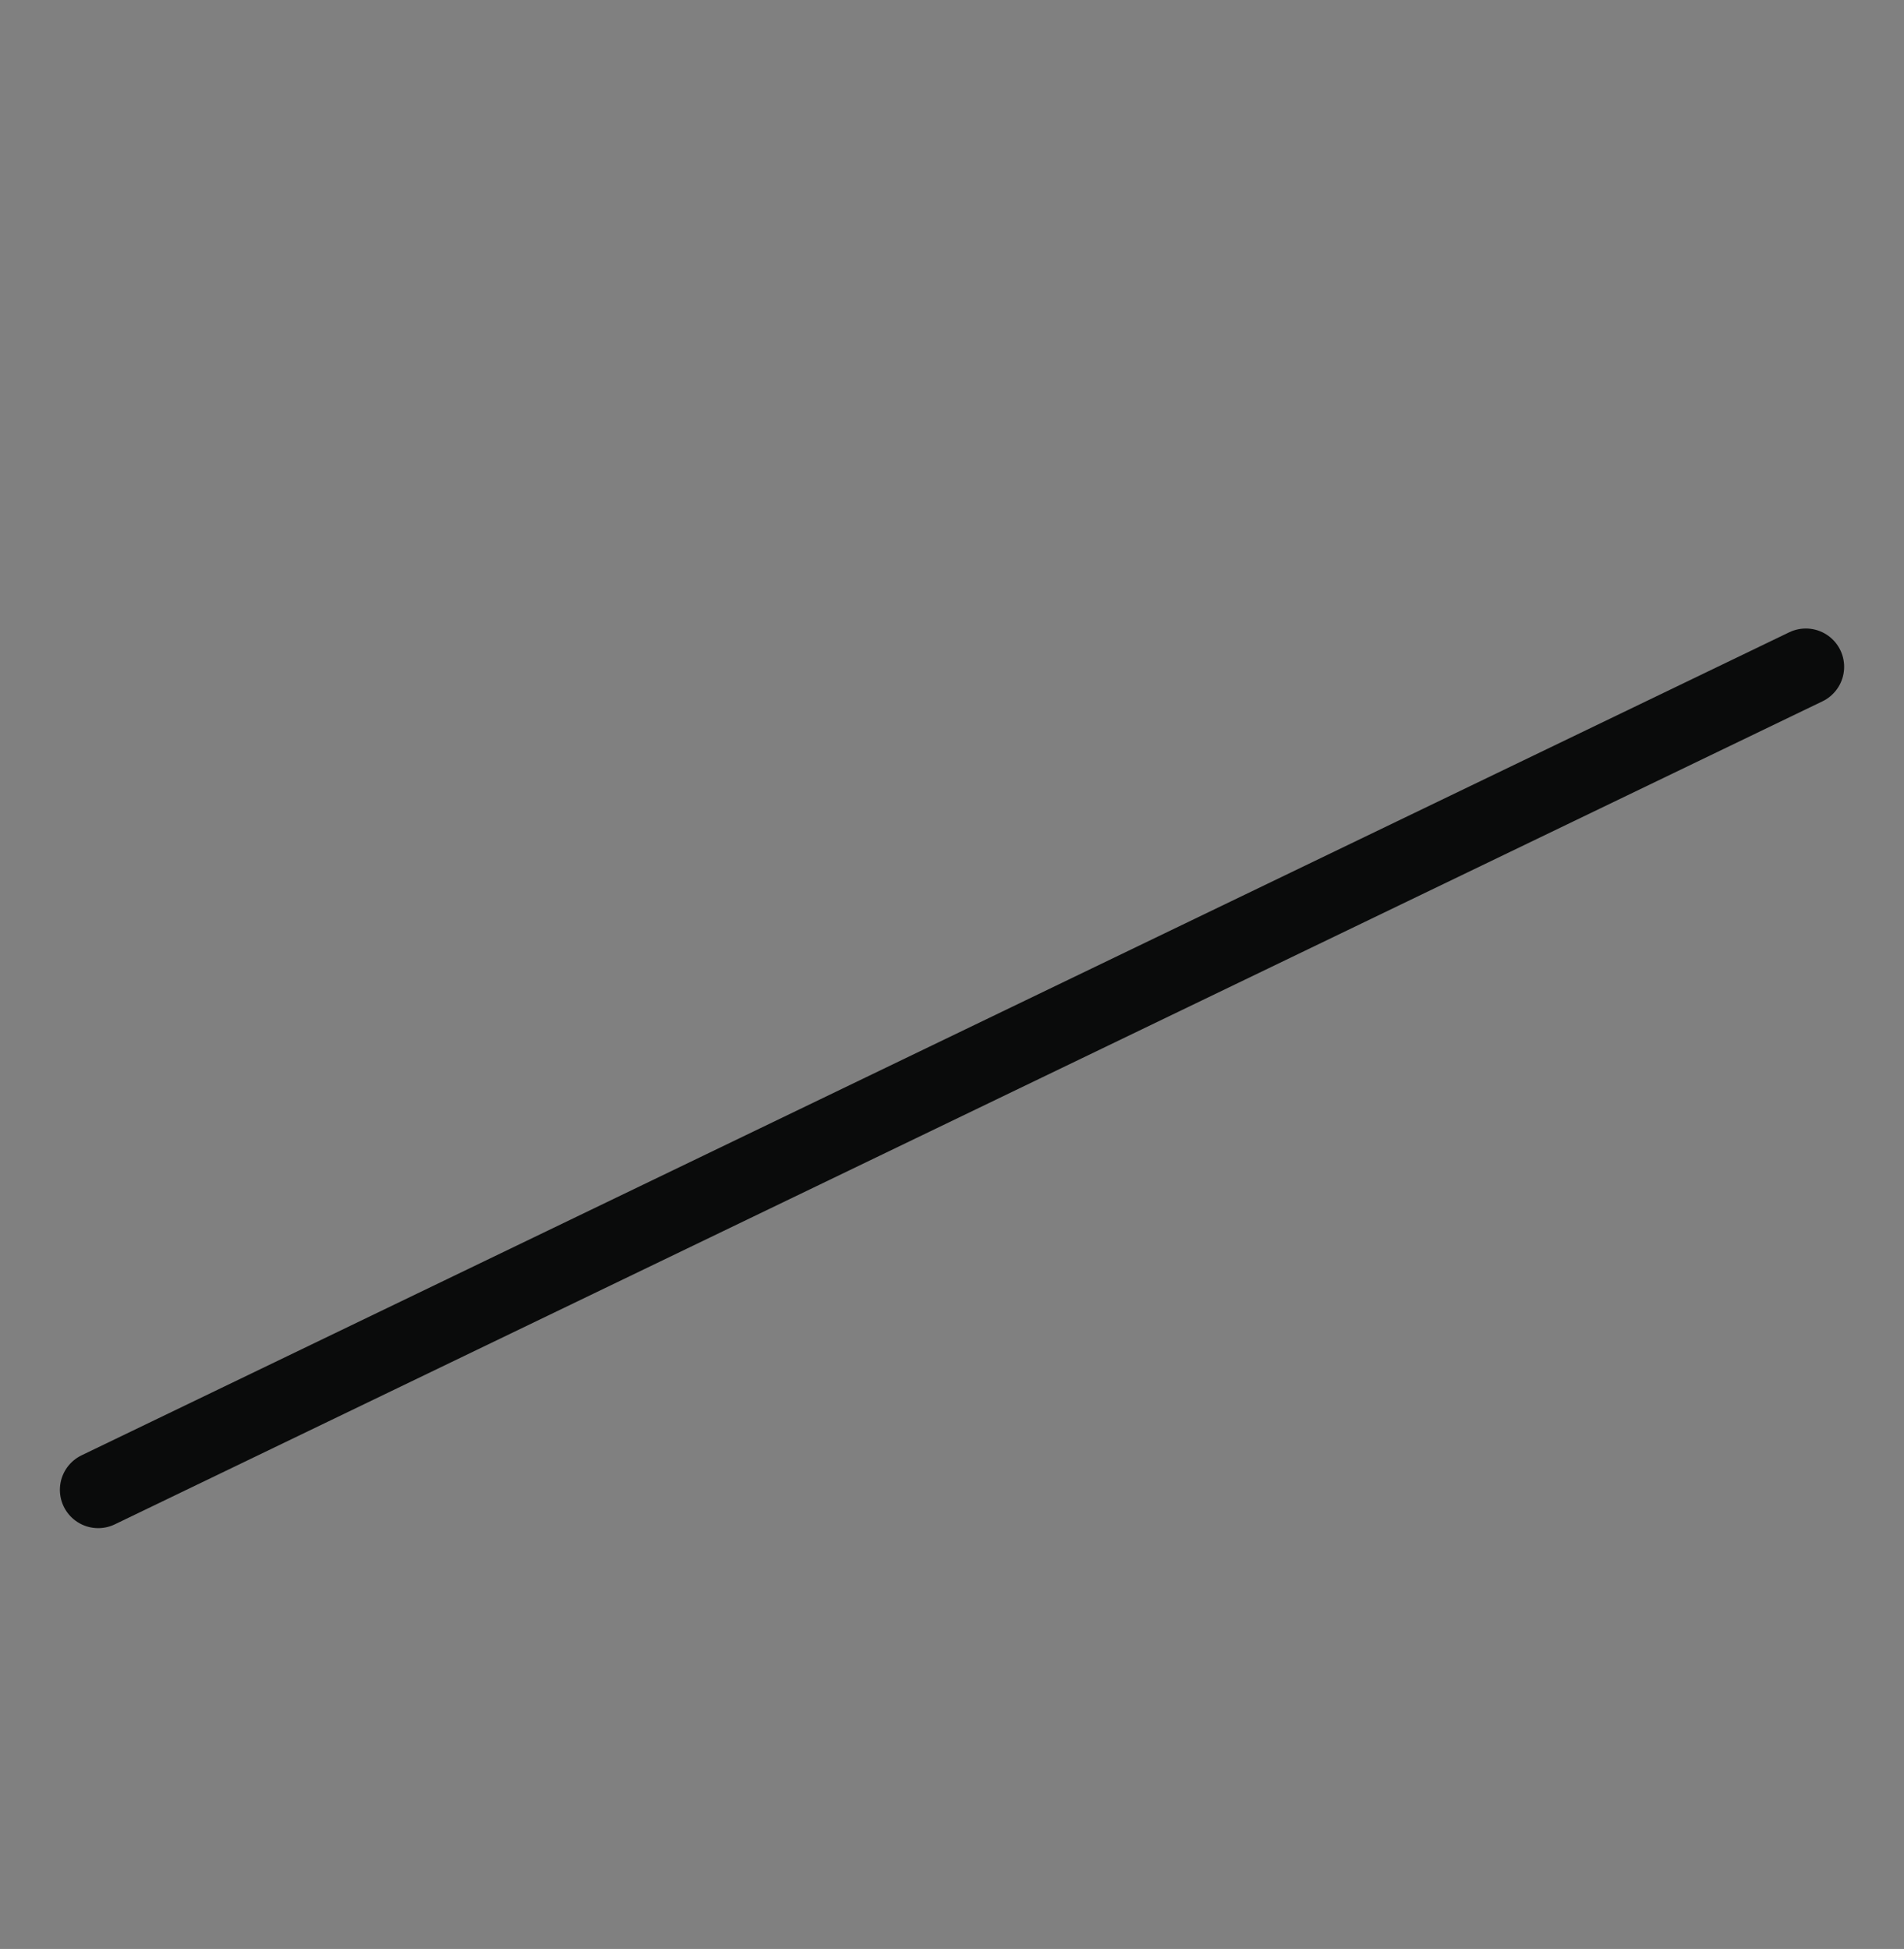 <?xml version="1.0" encoding="UTF-8"?> <svg xmlns="http://www.w3.org/2000/svg" xmlns:xlink="http://www.w3.org/1999/xlink" id="Слой_1" data-name="Слой 1" viewBox="0 0 31.81 32.56"><rect x="0" y="0" width="31.81" height="32.56" fill="#808080" stroke="none"/> <defs> <style>.cls-1,.cls-5{fill:none;}.cls-2{clip-path:url(#clip-path);}.cls-3{clip-path:url(#clip-path-2);}.cls-4{fill:#fff;}.cls-5{stroke:#0a0b0b;stroke-linecap:round;stroke-miterlimit:10;stroke-width:1.28px;stroke-dasharray:31.67 31.67;}</style> <clipPath id="clip-path"> <rect class="cls-1" x="-949.02" y="-446.28" width="841.89" height="595.28"></rect> </clipPath> <clipPath id="clip-path-2"> <rect class="cls-1" x="-1788.77" y="82.89" width="742.68" height="402.52"></rect> </clipPath> </defs> <g class="cls-2"> <g class="cls-3"> <path class="cls-4" d="M611.48,160.41a3.05,3.05,0,0,1-.71,2.41,2.42,2.42,0,0,1-1.11.63c-2.07.57-4.23-.37-6.15-1.26-.66-.26-1.26-.58-1.87-.84-2.37-1.1-4.54-2.72-6.91-3.72a29.11,29.11,0,0,1-5.7-3.4c-8.52-6.29-16.7-12.36-27.24-14.56-10.89-2.31-19.37-9.48-29.1-14.82-5.2-2.83-9.89-6.5-15.09-9.27-4.59-2.47-9.63-3.36-14.17-5.92-9.23-5.13-19.78-9.64-27.24-17.44-3.79-4-7.62-7.7-11.55-11.47-3.59-3.46-5.4-8-8.78-11.37-3.23-3.24-6.26-6.65-7.82-11.21-.76-2.09-.71-4.29-1.16-6.39-.51-2.46-1.72-4.6-2-7.12-.65-5.6-2.47-9.27-6.35-13.46A8.93,8.93,0,0,0,435,28.64c-1.46-.63-4.79-.58-5.65-2.31-1.21-2.51,1.87-3.51,3.13-4.87,1.92-2.25,1.77-5,.51-7.59-.71-1.42-2-2.31-1.77-4s3.43-4.19,4.44-5.76c3.68-5.5-1.16-7-1.92-12.2-.35-2.15.05-4.4-.05-6.6-.15-2.93-1.16-5-2.06-7.75-1.47-4.24-1.37-9.59-4.09-13.2-2.12-2.83-5.9-6.08-7.11-9.53-.81-2.36.05-5.24-.46-7.75s-1.87-3.88-3-6.18c-1.87-3.83.7-7.28-.56-11.37-1.41-4.45-4.69-7.8-5.45-12.36-.7-4.08-.55-8.9-3.63-11.89-3.83-3.77-5.65-8.38-4.19-13.83.36-1.3,1.37-2.82,1.11-4.24-.4-2.14-1.76-2.09-1.66-4.76.1-2.15,1.46-3.41,2-4.82.6-1.63.8-1.47.1-3.77a12.67,12.67,0,0,0-1.26-3.56c-1.16-1.47-1.06-.48-2.48-1.31-4.69-2.73-2.47-5.56-4.59-9.85-2.06-4-5-.47-8-2.09-3.12-1.68-5-6.71-7.66-9.22-3.18-2.94-7.27-4.72-10.4-7.44a7.93,7.93,0,0,1-2.27-3.46c-3.63-9.63,1.82-9.27,4.24-12.62,1.26-1.73.46-2.36.51-4.14a19.24,19.24,0,0,1,2-4.24c-.85-2.25-4.49,3.77-5.14,4.56-1.62,1.88-3.18,3.82-5.35,5s-4,1.36-5.55,3.77c-2.22,3.62-2.42,9.12-3.43,13.05-1.51,5.65,2.62,4.76,5.45,8.38a40.08,40.08,0,0,0,7,7c1.67,1.37,3.89,4.35,6,4.61,1.36.21,2.72-1.67,4.33-1.15,4.54,1.41,1.52,6.13-.5,8-2.78,2.62-5.95,4-4,8.28,1,2,2.48,3.14,2.78,5.5.4,2.93.2,4,1.36,6.91A57,57,0,0,1,381-95.65c.3,2.25,1.16,3.56,1.92,5.5,1.11,3-.61,4.14-.61,7.07,0,3.25,2,8.12-2.47,4-2.17-2-5-8.38-8-4.55-.81.94-.71,3.35-2,3.71-1,.27-3.43-1.57-4.14-2-3.63-2.2-5.85-5.55-7.66-9.42-1-2.05-2.27-3-3.43-4.72-1-1.52-.46-2.51-2.17-3.77-2.58-1.83-5.65-.89-4.95,2.78.41,1.88,2.68,3,2.53,5.08-.11,1.41-1.82,3-2.78,3.77-3.28,2.51-5-2.1-8.12.78-1.92,1.78-1.36,4.19-1.51,6.5-.16,2.51-1,3.4-2.17,5.5-1.06,1.83-1.31,3.72-2.17,5.6-1,2-2.22,2.62-3.69,4.14-2,2-2.11,3.56-2.37,6.18-.2,1.83-1.11,3.82-.75,5.66.35,2,1.71,3.24,2,5.44.35,3.09-.16,4.51,2.32,6.86,4,3.88,3.12,6.76,3.63,12.21.55,5.81,5.34,7.17,6.71,12.46,1.41,5.13.25,11.26,1,16.6a42.77,42.77,0,0,0,4.74,14.51c1.16,2.36,1.11,3.46,1.21,5.82.05,1.57-.41,1.1.6,2.77s2.83,3.09,4,4.82c.7,1.1,1.61,3.35,2.77,3.88,1.42.57,4.14-1.05,4.69-3,.46-1.52-1.16-2.46-.9-4.08.2-1.16,2-2.41,2.72-3.09,6.91-6.34,15.23.15,8.32,7.9-1.21,1.42-3.48,2.78-3.73,4.82-.2,1.42,1,2.88.76,4.45-.66,4.4-4.29,3.3-7.37,3.77-5.85.9-2.87,5.09-3,9.12,0,1.26-1.06,2.09-1.11,3.3,0,.68.5,1.2.55,1.78.1,1.67,1,2.88.05,4.55-1.76,3-6.25,2.2-6.91,6.45-.3,2.2,1,3.61,0,5.81-.81,1.83-2.82,3.61-4,5.13-2.32,2.88-6.55,6.55-10.24,3.36-2.87-2.52-1.11-6.76,1.06-9,1.62-1.78,9-5.4,6.66-8.8s-6.05,3.3-8.17,3.77c-3.93.84-6.56-3.77-10.59-1-2.93,2-3.33,6.13-5.6,8.75-5.25,5.92-22,6.34-19,18.12.86,3.3,1.31,3,.2,6.08-.6,1.73-1.41,2.35-.15,4.29,1.62,2.46,1.77.89,3.63.89,1.47,0,2.78-.73,2.17,1.78-1.92,7.86-15.38.84-14.17,11,.4,3,1.31,3.41-1.57,5.66a60.85,60.85,0,0,1-6.15,3.82c-1.87,1.21-3.63,3.2-5.7,4-1.56.58-3.38-.21-4.44,1.47-2,3.25,4.29,5.29,3,9.32a5.39,5.39,0,0,1-4.44,3.51c-2.22.26-2.73-1.1-4.44-1.94-3.33-1.62-5.5,3.72-7.52,6.13-3.48,4.14-7.46,7.81-11.15,11.79-2.17,2.35-4.69,4.19-6.55,6.8-1.16,1.63-1.92,3.51-3.08,5.09-1.46,2-3.73,3-5,5.13-1.05,1.83-1.1,4.08-1.71,6.13-1.36,4.81-4,9.37-2.83,14.61s3.84,9.9,3.23,15.5c-.5,4.71-3.48,8.28-3.58,13.15a15.38,15.38,0,0,0,1.11,6.39c.25.57,1,1.15,1.26,1.78.41,1.2.15,2.25.51,3.35.75,2.57,3.33,4.4,3.63,7.17.3,2.26-1.06,4.09-1.77,6.08a12.16,12.16,0,0,0-.8,4.66c0,2.51-.76,4.66-1,7.12s.86,4.4.6,6.76c-.2,1.83-1.26,3.51-1.76,5.29-1.36,4.92-1.06,10.74-1.41,15.87-.71,11,3.83,21.32,2.92,32.31a83.17,83.17,0,0,1-2.72,16.92c-.66,2.31-.81,5.13-1.77,7.33-1.16,2.73-2.32,3.72-1.86,7.07.4,2.83,1.16,5.77.6,8.65-.4,2.09-1.87,3.5-2.52,5.49-.36,1.05,0,2.15-.41,3.15s-1.31,1.36-1.81,2.3a12.21,12.21,0,0,0-1.26,6.65c.1,2.78.75,8.23,4.13,8.7,1.62.26,3.84-1.15,5.5-1.21,2.32-.1,4.19.11,6.31-1.15,3.48-2.15,7.11-6.65,9.73-9.85,2.83-3.35,5.05-4.66,8.07-.42,1.92,2.68,3,5.61,5.1,8.18,1,1.3,2.07,2.35,2.52,4,.76,2.67-.1,10.78,4.49,7.07,1.72-1.42,4.34-3.88,4.84-6.13.41-2-.9-4.35.26-6.23.75-1.21,6.3-4.25,7.46-3.67,4.39,2-2.57,13.67-.05,16.71,3.33,4,11.25-12.31,11.3-15,.1-2.41-.1-7.55,3.08-3.88.91,1.05,1,5.39,2.57,5.6,3.89.53,1.82-6.39.91-7.69-2.62-3.72-3.58-8.12-6.1-11.84-2.68-4-5.1-4.87.4-7.6a23.61,23.61,0,0,0,5.7-3.5c1.36-1.31,2.22-3.09,3.73-4.3,3.23-2.72,9.28-2.93,13.22-2.57,4.54.37,5.4,4.77,10,5.24s8.82-1,13.26-.47c2.12.26,4.34,1,6.36.05,1.26-.52,1.82-2.25,3.28-2.25,2.17,0,3.53,3.2,3.83,5,.35,2.25-.7,3.45-1.16,5.5-1.16,5.55,4.79,4,8,6,4,2.46,3.33,6.65,6.36,9.43,2.72,2.51,7.36-.53,9,3.14.5,1.2.15,2.83.55,4.14.41,1.15,1.26,2.09,1.77,3.19a14.63,14.63,0,0,1,1.56,7.18c0,5,1.87,9,2.62,13.93.81,5.44,5.15,8.32,6.06,13.82.86,5.14,2.92,8.54,6.35,12.31,6,6.6,15.39,10.37,19.78,18.39,2.57,4.71,4.79,9.84,7.11,14.71,1.92,3.93,5.1,6.71,6.66,10.9a35.92,35.92,0,0,0,7.26,11.83c3.33,3.51,4.64,6.65,2.73,11.42-4.19,10.27-2.78,20.16.15,30.53.86,3.1,1.92,5.87,1.92,9.17,0,2.51-1,5.34-.66,7.86.3,2.14,2.32,3.09,2.62,5.08.31,1.78-1.26,3-1.51,4.61-.61,4.71,5.35,8.22,5.3,13.3-.05,2.36-.26,3.77.65,6.07.81,2,2,3.51,2.32,5.66.76,5.39.31,11.73-.05,17.18-.35,5.6,0,10.68.1,16.29.1,5.34-2.42,10.16-2.27,15.66.1,4.71,1.72,10,.66,14.51-.66,2.77-.81,3.71.15,6.59.71,2.1,1.87,3.67,1.06,5.92-.61,1.84-2.67,2.67-2.88,4.72-.15,1.57.91,2.88,1,4.4.1,3.09-.6,4.5.15,7.69.56,2.15,1,4.3,1.67,6.45s1.56,3.87,1.11,6.23c-.41,2-1.82,3.51-2.12,5.55-.5,2.83.81,5.66.25,8.49-.35,1.93-1.66,3.14-2.27,4.87s-.05,3.66-.5,5.44-2,2.94-2.68,4.61c-.85,2.41-.8,5-1.81,7.39-.71,1.78-1.57,3.14-1.87,5s.35,3.87-.35,5.49-2.17,2.52-3.28,3.67c-3.78,4-6.2,8.69-9.18,13.3-2.47,3.93-1.41-.31-4.44-.05-1.41.11-2.17,2.1-3.38,2.62-2,.89-2.32-.37-4.19-.47-3.33-.21-4.28,3.19-7.56,4.19-6.56,2-3.59-13-9.74-6.76-1.46,1.47-1.46,1.84-3.48,2.62s-4.34.84-5.7,2.67c-2.22,3,.71,8-.45,11.79-.91,2.77-1.77,4.24-1.37,7.22.26,1.78,1.16,3.56.66,5.35-.91,3.3-4.74,4.19-6.76,6.49-1.41,1.57-2.42,3.72-1.56,5.81.8,1.89,2.92,2.41,3.12,4.82A6,6,0,0,1,377,803a2.6,2.6,0,0,1-.45-.26,42.25,42.25,0,0,0-5.15-3,32.5,32.5,0,0,0-3.12-1.21,29.72,29.72,0,0,1,2.32-7.91,25.74,25.74,0,0,1,2.72-4.19c2.27-3.14,4.64-6.33,3.94-11.1-.91-5.86-4.65-11.21-8-16-1.1-1.57-2.21-3.2-3.17-4.72-1.26-2-2.32-4.13-3.38-6.12-2.37-4.61-4.64-9-9-12.84-2.52-2.25-4.84-4.6-7.27-7.12l-2.32-2.36c-2.57-2.51-3.38-3.66-2.22-5.81a9.37,9.37,0,0,1,2.48-2.62,11.47,11.47,0,0,0,3.38-4c1-2.25.55-4.45.1-6.34a8.23,8.23,0,0,1-.2-4.14c1.16-3.45,5.75-4,9.78-4.55,1.06-.11,2-.26,2.88-.42l.75-.11c4.19-.83,9.39-1.83,12.67-5,3.93-3.83,2.06-8,.5-11.42a14.84,14.84,0,0,1-1.61-5.19,23.67,23.67,0,0,1,.3-4,13.73,13.73,0,0,0-.71-8.22c-1.36-3-1.36-4.82-1.26-8.22.15-6.23-1.82-11.26-3.88-16.55-.56-1.42-1.11-2.88-1.67-4.35l-.2-.47-.15-.47c-.3-.84-.61-1.63-.91-2.46v-.06a173.85,173.85,0,0,0-7.21-18c-1.67-3.35-1.87-5.87-.71-9.9l.35-1.15c.81-2.72,1.77-5.82.46-9.06-1.06-2.62-3.13-4-4.95-5.19a14.68,14.68,0,0,1-2.92-2.35,9.2,9.2,0,0,1-1.62-3.57c-.25-.73-.5-1.51-.85-2.35v-.05a2.47,2.47,0,0,0-.26-.58,6.65,6.65,0,0,0-2.42-2.93,4.67,4.67,0,0,0-2.47-.89c-3.63-.27-7.82,3.5-10.14,6.86a63,63,0,0,0-4.44,7.91c-1.91,3.87-3.73,7.54-6.86,10.68-2.92,2.93-4.84,5.55-5.45,9.85q-.22,1.65-.3,3.3a16.72,16.72,0,0,1-1.11,6.07c-2,4.51-7.46,7.39-12.21,10-1.51.84-3,1.63-4.28,2.41-5.91,3.62-12.66,6.76-17.76,2.52-1.71-1.42-2.37-3.3-3.13-5.5a23.5,23.5,0,0,0-1.41-3.46c-1.51-3-3.73-4.4-6.1-5.87l-.91-.57c-2.52-1.57-3.23-2.78-4.34-6a10.23,10.23,0,0,0-.86-2.09,4.71,4.71,0,0,0-2-2,1.49,1.49,0,0,0-.46-.16,4.1,4.1,0,0,0-3.13.16,9.49,9.49,0,0,0-3.73,2.93,7.41,7.41,0,0,1-3.08,2.41c-2.72.73-5.9-.63-8.72-1.89l-.86-.36c-3.73-1.57-7.42-2.88-11.8-1.57a40.79,40.79,0,0,0-3.89,1.51,22.72,22.72,0,0,1-6,1.89l-2.07.21c-3.48.42-6.81.78-10.24,2.36-.76.36-1.46.73-2.12,1a21.67,21.67,0,0,1-6.86,2.57c-7.31,1-10.29-3.3-14.43-9.32a28.3,28.3,0,0,0-4.54-4.77,26.55,26.55,0,0,1-3.43-3.35c-.6-.68-1.11-1.41-1.61-2.1a18.89,18.89,0,0,0-5.6-5.6,43.79,43.79,0,0,0-4.79-2.2,29.67,29.67,0,0,1-3.69-1.62c-3.22-1.68-5.9-4.35-8.47-7-2.32-2.36-4.59-4.76-6.86-7.17-3.23-3.41-6.56-6.92-10-10.27-9.38-9.06-22.24-21.47-37.33-22.62-4.28-.37-8.17,1.09-11.9,2.51-3.23,1.2-6.26,2.36-9.54,2.46H70.36c-6,0-12.21,0-18.21,2.67a107,107,0,0,0-23,14.2c-.76.57-1.52,1.2-2.27,1.83a89.22,89.22,0,0,0-11.5,11.73c-.15.21-14.13,18.54-10.45,25.93.71,1.46,2.48,3.19,6.46,2.82l.91-.1c2.47-.21,4.09-.37,5.75,1.26a24.34,24.34,0,0,1,5.1,8.9c1.61,4.71.1,9.16-1.47,13.88a44.62,44.62,0,0,0-2.32,9c-.5,4.82-.6,9.74-.7,14.5-.1,3.88-.21,7.81-.51,11.68-.4,5.19-.65,10.22.66,14.88a26.07,26.07,0,0,0,2,4.71,22.65,22.65,0,0,1,1.87,4.35c1.26,5-1.87,7.85-5.55,11.21a34.55,34.55,0,0,0-4.59,4.87,29,29,0,0,0-3.43,7c-1.51,3.93-2.82,7.39-7,9-6.51,2.52-15.44,4.35-20.88,2-.31-.15-.66-.31-1-.47l-1.52-.78c-.45-.27-.85-.48-1.31-.74a11.53,11.53,0,0,0-6-1.67c-3.73,0-6.81,2.14-9.28,3.82-6.66,4.56-10.75,5.24-18.06,3-8.78-2.67-15-1.67-21.44,3.46a38.79,38.79,0,0,0-13,18.17c-.31.84-.56,1.68-.81,2.47-1.67,5.18-2.78,8.64-7.92,11.2a72.27,72.27,0,0,0-9.23,5.82c-2.32,1.57-4.64,3.25-7.17,4.66-1.16.63-2.42,1.2-3.63,1.83a33,33,0,0,0-6.35,3.51c-1.37,1-2.63,2.1-3.89,3.2a52.69,52.69,0,0,1-4.79,3.77c-5.65,3.93-12.41,6-21.24,6.75-4.23.32-8.37,1-12.41,1.68-3.58.58-7.26,1.2-10.94,1.52-7.92.73-13.22-4.45-17.81-10.21-2.07-2.68-4.09-4.82-8-5.19a.37.37,0,0,0-.25,0,15.24,15.24,0,0,0-2.63.1l-2.06.32c-2,.36-3.89.68-5.7,0a11.5,11.5,0,0,1-4-3.09,15.57,15.57,0,0,0-3.63-3.14c-3.23-1.94-6.76-1.47-9.84-.89-1.26.26-2.52.57-3.73.89a31.65,31.65,0,0,1-6.86,1.2h-3.43a65.91,65.91,0,0,0-7.11.26c-6.86.84-12.87,3.67-19.48,9.22-5.85,4.92-10.59,8.28-17.8,7-2-.37-4.09-.58-6.26-.84-5.7-.68-11.6-1.36-15.89-3.93-4.89-2.93-6.4-8.27-7.31-13.67s-2.37-13.88-10.6-15.92a22.74,22.74,0,0,0-7.76,0,40,40,0,0,1-4.19.26c-3.23,0-5.75-1.15-8.73-2.67-4.39-2.2-8.93-2.41-13.26-2.67a37.63,37.63,0,0,1-9.74-1.31,61.59,61.59,0,0,1-10.09-4.19c-.35-.16-.7-.37-1.06-.58-2.17-1.2-5.14-2.82-7.87-1.83a4.78,4.78,0,0,0-2.06,1.41,7,7,0,0,0-1.47,2.57c-.2.47-.35.94-.5,1.36a15.87,15.87,0,0,1-.66,1.68,16,16,0,0,1-3.33,4.4,33.36,33.36,0,0,0-2.72,3.25,28.91,28.91,0,0,0-3.23,7.22c-.5,1.52-1,3-1.61,4.35-.31.63-.61,1.26-1,1.83-1.31,2.67-2.73,5.45-2.73,8.75,0,5.45,2.88,10.47,5.65,15.4,4.29,7.54,8,14.14,1.52,21.1-3.84,4.14-10.24,11-16.5,10.27a45.56,45.56,0,0,1-10.09-2.72c-3.78-1.37-7.72-2.78-12-3a47,47,0,0,0-11,.84c-4.24.63-8.27,1.25-12.46.47a45.12,45.12,0,0,0-4.54-.47c-5.6-.47-9.13-1-10.69-5.92l-.51-1.73c-1.76-5.71-3.38-11.16-11.65-11.47a31.15,31.15,0,0,0-5.8.42,29.73,29.73,0,0,1-5.95.37c-2.68-.27-4.85-1.31-7.62-2.83l-.41-.21c-2.26-1.21-4.74-2.57-7.56-2.41a11.87,11.87,0,0,0-5.8,2,12.2,12.2,0,0,1-3.79,1.52,9.38,9.38,0,0,1-3.17,0c-2.17-.27-4.54-.53-7.07,1.83a20.22,20.22,0,0,0-2.22,2.46,11.15,11.15,0,0,1-3.48,3.3,29.64,29.64,0,0,1-5.44,1.94,45.67,45.67,0,0,0-5,1.73,66.87,66.87,0,0,0-9,5.23l-1.36.84a45.68,45.68,0,0,1-4.19,2.36c-4.18,2.3-8.52,4.56-10.54,9.58a7.89,7.89,0,0,0-.61,1.57,20,20,0,0,1-.8,2.47v.05a5.63,5.63,0,0,1-4.09,3.82,62.51,62.51,0,0,1-6.66,1.47c-1.81.31-3.63.68-5.34,1.1-1.06.26-2.07.47-3.13.73a31,31,0,0,0-9,2.83,32,32,0,0,0-5.35,4c-.91.79-1.86,1.68-2.87,2.41-.1,0-.2.16-.31.21a14.49,14.49,0,0,1-2.47,1.52c-3.53,1.83-7.71,2.67-11.2.84a9.92,9.92,0,0,1-2.22-1.68l-.1-.1c-2.07-2.15-2.92-5.08-3.88-8.23a28.45,28.45,0,0,0-2.83-7.12c-1.21-2-2.52-3.09-4-3.35-2.32-.42-4.29,1.2-6.21,2.72a12,12,0,0,1-3.83,2.46c-2.12.58-4.29-.47-6.56-1.62-.55-.26-1.16-.58-1.71-.84a27.75,27.75,0,0,0-4.74-1.41,33.25,33.25,0,0,1-3.59-1c-2.72-1-3.58-3.19-4.74-6.18l-.4-1a21.34,21.34,0,0,0-7.21-9.32l-1.22-.89c-2.47-1.94-4.84-3.72-6.45-6.45a40.55,40.55,0,0,1-2.93-6.6c-.25-.57-.45-1.15-.65-1.72s-.41-1.05-.61-1.52-.35-.84-.55-1.31c-2.43-5.61-6.46-13.72-14.48-14.67-4.54-.47-8.12,1.52-11.65,3.46-2.83,1.62-5.55,3.14-8.63,3.25-8.12.15-15.64-2.15-20.63-6.55-2.73-2.41-4.14-3.77-3.89-6.55A16.1,16.1,0,0,1-759,779c.4-2.2.8-4.72-2.32-7.07-3.33-2.52-6.06-2.41-7.77-1.89-2.47.79-4.54,2.93-5.7,6.13-1.21,3.4-3.58,7.54-6.16,8.27a3.42,3.42,0,0,1-3.22-1c-1.57-1.31-2.07-4.3-2.48-6.71-.1-.68-.25-1.31-.35-1.83-.91-4.29-1.92-8.48-3-12.46-1.36-5-2.82-9.9-4.34-14.83-1.16-3.77-2.27-7.54-3.38-11.31-2.52-8.9-5.7-17.75-8.72-26.29l-.41-1a130.5,130.5,0,0,0-4.89-12.57v0a41.79,41.79,0,0,0-2-3.72,39.73,39.73,0,0,0-4.13-6.44,42.05,42.05,0,0,0-6.46-6.34,36.55,36.55,0,0,1-6.61-6.6c-3.08-4.45-1.56-7.07,3-11.15,2.62-2.41,4.59-6.39,3.23-8.91-.66-1.2-2.27-2.41-6.06-1.1a24.06,24.06,0,0,1-4.89,1,21.28,21.28,0,0,0-7.06,1.78,48.89,48.89,0,0,1-5.8,2.41c-.25.1-.46.15-.71.26-1,.36-2.07.78-3.13,1.25l0,.06a26.44,26.44,0,0,0-4.43,2.46,22,22,0,0,1-4.6,2.51,21.91,21.91,0,0,1-4.38.94,18.61,18.61,0,0,0-6.51,1.79,22.23,22.23,0,0,0-2.88,2c-1.46,1.15-2.72,2.14-4.38,2.3a13.8,13.8,0,0,1-5.61-1,21.47,21.47,0,0,0-5.49-1.16c-.71,0-1.47,0-2.22.06-3,.15-4.74.1-6-2.05a3.35,3.35,0,0,1,1.06-4.82,10.32,10.32,0,0,1,3.08-.89c1.87-.31,4-.73,5.6-2.56A4.42,4.42,0,0,0-888,654a5,5,0,0,0-3.88-3.19,28.59,28.59,0,0,0-3.23-.58,7.47,7.47,0,0,1-5-2.35c-3.17-3-5.09-2.1-7.87-.16-1.61,1.1-2.62,1.31-2.92,1.1-1-.52-1-4.35-1-6.39v-.84c0-2.14-.05-5.44-3.18-6.86-2.87-1.26-5.3.53-7.21,2a16.77,16.77,0,0,1-2.12,1.36,8.41,8.41,0,0,1-8.88-1.72,4,4,0,0,1-.5-4.77c.4-.84.8-1.57,1.16-2.25,1.46-2.88,2.67-5.08,2.87-9.48.15-2.25.41-4.56.71-6.81.25-1.78.45-3.62.6-5.5.41-5-.8-9.06-3.27-11.05a5.84,5.84,0,0,0-3.54-1.26h0a8.47,8.47,0,0,0-3.63.63c-.05,0-.1.05-.15.05-4.89,1.84-5.75.63-8.32-3-.66-.89-1.37-1.89-2.22-2.94a18.32,18.32,0,0,0-19.73-6l-1,.32c-.95.31-1.86.62-2.72.94a34.61,34.61,0,0,0-7.36,3.72l-1.22.89c-2.32,1.62-3.93,2.67-6.7,2.62a48.34,48.34,0,0,1-6-.69,42.44,42.44,0,0,0-7.71-.68,86.66,86.66,0,0,1-11.15-.26,68.24,68.24,0,0,1-12.92-2.88l-.45-.16c-3.23-1-6.91-2.2-10.44-.31a18.07,18.07,0,0,0-3,2.46c-1.56,1.57-2.57,2.52-4.29,2.31a9.5,9.5,0,0,1-4-2.15,13.83,13.83,0,0,0-4.24-2.46,23.19,23.19,0,0,0-8.88-.42c-1.21.1-2.42.16-3.63.21a55.78,55.78,0,0,1-12.26-1.68l-.55-.1c-.66-.11-1.26-.26-1.87-.32-1-.15-1.92-.26-2.88-.36a77.65,77.65,0,0,0-9.28,0c-3.17,0-5.75-1.16-8.72-2.57l-1.16-.52a39.75,39.75,0,0,1-8.23-5.61l-.6-.47c-2.37-1.89-6-4-9.94-.37-3.18,2.94-6.46,6.45-6.31,10a5.57,5.57,0,0,0,2.38,4.19,11.55,11.55,0,0,0,2.27,1.15c.8.37,2.82,1.26,2.82,2-.4.47-1.66.47-2.77.42-1.52-.05-3.33-.05-4.44,1.2a4.26,4.26,0,0,0-.81,3.3c.35,3.56,3.48,5.4,6.26,7,3,1.78,4.89,3,4.89,5.19,0,.89-.3,1.1-.41,1.2-1.15.63-4.23-.1-6.15-1.2-.86-.48-1.66-1-2.47-1.52-4.84-3.09-10.39-6.65-16.29-.11-2.43,2.67-2.63,6.44-2.83,9.74-.2,4.25-.45,6.92-3.18,8.07-1.61.63-3.93,0-6.25-.47-3.58-.84-7.67-1.83-10.39,1.57a4.78,4.78,0,0,0-.56.89,6.8,6.8,0,0,0-.71,2.93,22,22,0,0,0,.21,3.25c0,.52.1,1,.15,1.47a17.3,17.3,0,0,1,0,2.25c-.1,2.36-.21,5,1.36,7a7,7,0,0,0,3.33,2c.45.21,1,.37,1.41.63a9.58,9.58,0,0,1,3.13,3,41.24,41.24,0,0,0,4.13,4.66,29.45,29.45,0,0,1,2.53,2.67c3,3.4,2.77,7.7-.71,11.42-4.29,4.66-10.29,7.22-15.59,6.65a12.75,12.75,0,0,1-9.73-6.13c-.25-.47-.51-.94-.81-1.47-1.21-2.25-2.72-5-5.75-5.34-2.72-.31-4.34,1.57-5.6,3.14a8.83,8.83,0,0,1-1.92,1.84c-3.43,2-6.7-1.73-10.09-6.08-.35-.47-.7-.94-1.16-1.52-2.06-2.56-3.73-4.61-4.28-7.8a24.36,24.36,0,0,1-.21-4,21.53,21.53,0,0,0-.65-6.13,12,12,0,0,0-6.36-7.18,13.24,13.24,0,0,0-10.74-.36,15.56,15.56,0,0,0-2.27,1.2c-2.78,1.57-3.73,1.94-5.1.16a11,11,0,0,1-1.41-3.19,12.54,12.54,0,0,0-2.42-4.67c-4-4.45-10.49-5.29-18.26-2.46l-1.92.74c-6.2,2.35-10.19,3.45-13.11-1.26a21.63,21.63,0,0,1-2-5.34c-1.21-4.14-2.52-8.8-6.76-10.37-4.44-1.68-6.46,2.25-7.77,4.81-1.06,2.2-1.87,3.57-2.92,3.36-.41-.06-.46-.16-.51-.21-.55-1,.71-4.4,1.11-5.55a6.07,6.07,0,0,0,.35-1c1.52-4.55.36-8-1.26-12a41.27,41.27,0,0,1-2.07-8.33c-.7-4-1.46-8.12-3.58-11.68-1.91-3.14-5.09-4.61-8.12-6s-5.7-2.67-6.81-5.4a20.19,20.19,0,0,1-.81-4.08c-.3-2.62-.65-5.29-2.62-6.76-1.26-.94-3-1.15-5.2-.63a19.72,19.72,0,0,0-3.32,1.16c-3.84,1.57-5.75,2.09-6.91-.06A13.86,13.86,0,0,1-1328,553c-.5-3.09-1-6.49-4.94-8.22-.25-.1-.51-.21-.81-.31s-.45-.16-.7-.21a7.42,7.42,0,0,0-2.12-.32,8.62,8.62,0,0,0-2.27.05,29.53,29.53,0,0,0-7.37,2.2,29.93,29.93,0,0,1-5.6,1.84,52.09,52.09,0,0,1-11,.42c-4.59-.16-9.33-.32-14.23,1a43.73,43.73,0,0,1-4.84,1.1c-5.5,1.1-11.2,2.26-14.63,7.91-.61,1-1.21,2.2-1.76,3.41-2.27,4.66-3.89,7.43-7.82,7.28a3.77,3.77,0,0,1-3-1.42c-1.31-1.57-1.77-4.66-1.31-8.69l.2-1.52c.45-3.77,1-8-.4-11.84-1-2.62-2.73-4.29-5-4.71a6.6,6.6,0,0,0-4.08.68,8.73,8.73,0,0,0-2.58,1.68,12.72,12.72,0,0,0-1.11,1.2c-.5.68-.95,1.31-1.36,2-1.36,1.94-2.32,3.35-4.59,3.82-2.67.58-5.65-.15-8.78.84-6.25,2.1-8.27,7.6-10.19,12.89-.25.78-.55,1.52-.85,2.3-1.92,4.92-5.7,6.44-10.5,8.38l-.95.37a22,22,0,0,0-4.65,2.46,11.85,11.85,0,0,0-2.42,2c-2.82,2.93-3.48,6.65-2.06,11,.25.79.55,1.52.8,2.25,1.06,2.73,1.87,4.88,1,7.55a18.89,18.89,0,0,1-1.66,3.3c-1.16,1.83-2.32,3.71-2.42,6.12-.26,5.14,4,7.13,7.41,8.75a21.35,21.35,0,0,1,3.23,1.73c5.24,3.66,5,9.43,4.34,16a68.15,68.15,0,0,0-.25,7.17c0,4.87,0,9.9-2.23,13.93a24.65,24.65,0,0,1-3,4c-2.67,3.2-5.7,6.87-3.73,12.63a27.51,27.51,0,0,0,3.12,5.86c.36.58.71,1.1,1,1.68a6.77,6.77,0,0,1-4,1.78c-2.78.16-6.11-1.89-8.73-.68-1.82.84-1.51,2.51-2.62,3.82-1.52,1.89-2.32,1.89-3.79-.26-.6-.84-.4-2.25-1.11-3-1.31-1.41-.9-.47-2.52-.42-3.68.16-6,2.52-9.68,1-2.58-1.16-5.1-2.78-7.62-4.09-5.45-2.83-7.87,1.73-12.16,5.19s-9.63,8.48-15.13,9.58c-4.59.89-12.41-1-15.74,3.82-2.82,4,4.59,10.32,4.94,14.83.31,4.71-4.28,11.52-1.91,15.81.86,1.63,3.28,1.36,2.57,3.51s-4.19,2.78-5.8,3.67c-3.68,2-7,7.12-9.18,10.73-3.43,5.4-.56,13.41-.61,19.49,0,5.34-1.11,10.58-1.36,15.81-.15,3.41.46,6.81.56,10.22.1,2.77-.56,5.55-.51,8.27v1c-.91.47-1.71.94-2.57,1.46a26.17,26.17,0,0,1-5.55,2.73,21,21,0,0,1-6.86.36c-3.13-.15-6.36-.31-9.59,1.21-3.83,1.83-5.39,2.2-8.12-1.21-2.52-3.14-2.37-6.54-2.17-10.47a33.9,33.9,0,0,0,.11-4c-.16-7-1.27-12.1-3.43-15.56a14.12,14.12,0,0,0-2.73-3,3.4,3.4,0,0,1-.45-.47,10.57,10.57,0,0,1-1.87-2.09,2.5,2.5,0,0,1-.35-.84,13.22,13.22,0,0,1-.81-2.67,27.33,27.33,0,0,0-.81-2.83,23.6,23.6,0,0,0-2.82-4.82c-1.41-2-2.73-3.82-2.93-6-.25-2,.81-3.41,2-5.13a11.3,11.3,0,0,0,2.52-5.14,3.22,3.22,0,0,0,.1-.73,6.46,6.46,0,0,0-.25-2.25,11,11,0,0,0-2.52-4.4,12.43,12.43,0,0,1-1.82-2.83,14.24,14.24,0,0,1-.85-3.14c-.41-2.15-.81-4.35-4.14-6.13a33.62,33.62,0,0,1-7.62-6l-1.16-1.15c-2.72-2.57-5.4-2.78-8-3A21.67,21.67,0,0,1-1633,713c-2.88-.89-2.83-2.05-2.32-5.4a16.93,16.93,0,0,0,.35-4.29,14.63,14.63,0,0,0-2.32-6.55c-.46-.79-1-1.57-1.46-2.3a1.28,1.28,0,0,1-.21-.37,18.68,18.68,0,0,1-2.82-5.6c-1.31-5.29-2.47-9.12-6.31-14a44.48,44.48,0,0,0-4.18-4.56c-.71-.68-1.47-1.31-2.17-1.94s-1.31-1.1-2-1.67c-1.26-1-2.52-2.15-3.83-3.35-3-2.78-4.7-6.39-6.46-10.22-.81-1.72-1.62-3.45-2.52-5.08-2.73-4.87-5.35-9.63-8.18-14.19-.5-.89-1-1.78-1.61-2.62,0-.1-.1-.16-.15-.26l-.25-.42c-2.17-3.4-5.8-9.11-11.25-7.12a10.64,10.64,0,0,0-3.73,2.72,12.75,12.75,0,0,1-1.21,1.15,6.37,6.37,0,0,1-1.42-3.45c-.25-5,.41-10.48.46-15.51.1-3.35.91-6-.2-9.21-1-2.83-.51-2.47,0-5.24,1-5-2.42-12.2-4.74-16.5-1.31-2.51-3.78-3.93-4.38-6.81s.45-5.65.2-8.43a13.61,13.61,0,0,0-3.08-7c-1.36-1.73-3.68-2.77-4-5.18-.75-5,5-8.7,2.58-14a3.62,3.62,0,0,0-.66-.94c-2-2.73-8-8.75-5.85-11.11,1.56-1.72,3.48.16,4.79-.57,1-.53.81-.84,1-1.21.56-1,.25-.31,1.06-1.46,1.06-1.63,3.48-.32,4.94,1l.46.48a2.55,2.55,0,0,1,.35.41c1.11,1.47.91,3.88,1.51,5.61a12,12,0,0,0,3,4.56c1.77,1.88,4.89,8.27,7.72,6.44,2.92-2,.85-8.12,4.19-10.32,2.67-1.73,6.35.79,9.28-.73,1.46-.79,2.52-3.46,4.18-3.51,2.07-.11,2.37,2.67,4,3.19,1.16.37,2.82-.89,4-.47,1.82.58,1.32,2.41,2.43,3.41,2.42,2.09,1.66-.32,1.51-2.2-.25-2.26-.1-4.46-.15-6.81-.21-4.19-5-9-1.67-13,1.92-2.36,2.93-1.16,5.15.15.81.53,1.66,1.15,2.52,1.63s1.26.21,2.12.83c1.87,1.31,4.09,8.65,6.41,6,1.11-1.3-1.16-4.6,2.17-4.92a1.29,1.29,0,0,1,.75.11,2.45,2.45,0,0,1,.61.21,9,9,0,0,1,1.81,1.2v.05c.51.37,1,.79,1.36,1a9.84,9.84,0,0,0,5.81,2.09,10.81,10.81,0,0,1,4.28,1c.86.41,1.37,1.41,2.37,1.62,3.38.73,4.39-3,2.83-5.6-1.16-1.89-2.88-2-4.74-2.68-4.69-1.46-6.06-5.08-9.94-7.64a8.58,8.58,0,0,0-1.16-.63c.55-.52,1.16-1.1,1.67-1.62a26.48,26.48,0,0,0,2.11-2.68,21,21,0,0,1,3.43-3.82c2.68-1.94,6.06-1.2,9.59-.37a29,29,0,0,0,6,.89h.3c4.59,0,7,2.94,10,6.66l1.72,2.09c1.46,1.78,3.28,4,6.1,4,.3,0,.55-.05.86-.05,2.27-.36,4.34-2.25,6.15-3.93.66-.57,1.26-1.15,1.82-1.57l.35-.26c2.37-1.78,4.84-3.67,6.15-6.91a19.22,19.22,0,0,0,1.06-4.66,16,16,0,0,1,1-4.14c1.87-4.4,6.26-7.86,10.7-8.33a11.72,11.72,0,0,1,2.67.11c1.71.15,3.68.36,5.5-.58s2.87-2.67,3.83-4.24a13.25,13.25,0,0,1,1.52-2.26,11.1,11.1,0,0,1,1.11-.94,9.74,9.74,0,0,0,2.06-2.09,3.76,3.76,0,0,0,.36-3.09,4.36,4.36,0,0,0-.46-1.05,5.77,5.77,0,0,0-3.58-2.36,5.37,5.37,0,0,1-1.87-.84c-1.66-1.67-2-4.39-2.37-7.33a21.45,21.45,0,0,0-1.31-6.07,6.22,6.22,0,0,0-.5-1,8.18,8.18,0,0,0-1.92-2.2,8.34,8.34,0,0,0-.81-.68c-.45-.42-.95-.84-1.46-1.36-1.41-1.41-1.87-3.09-2.47-5.24l-.2-.63c-1.31-4.34-3.43-6.28-5.85-8.53-.71-.68-1.52-1.36-2.32-2.2-2.88-3-2.17-6.29-.61-11.32s1.36-8.9-4.29-11.94c-.91-.47-1.86-.94-2.82-1.41a30.07,30.07,0,0,1-7.87-4.92c-1.87-1.78-2.88-4.14-3.89-6.6a32,32,0,0,0-2.67-5.29,19.22,19.22,0,0,0-3-3.36c-2.42-2.25-3.63-3.56-2.77-6.33.66-2.2,2.27-3.93,4-5.76a25.41,25.41,0,0,0,3.64-4.46,13.83,13.83,0,0,0,1-2.09,4,4,0,0,0,.2-.73,19.21,19.21,0,0,0-1.62-15.51,17.4,17.4,0,0,0-3.13-3.77c-2.42-2.41-3.42-3.56-2.11-6.13,2.11-3.92,4.44-6.54,6.15-7a6.9,6.9,0,0,1,1.82,0c1.56.05,3.63.21,5-1.78a5,5,0,0,0,.86-2.72c0-.58,0-1.1,0-1.63a4.42,4.42,0,0,1,0-1.15.33.33,0,0,1,0-.21,20,20,0,0,1,1.71-6,29.13,29.13,0,0,0,1.82-5.76c1.21-7.28-5.25-12.84-8.07-14.88-1-.73-2.07-1.31-3.13-1.94a23.73,23.73,0,0,1-3.13-1.93A9.46,9.46,0,0,1-1606,288a14.8,14.8,0,0,0-1.52-2.09c-3-3.61-5.55-2.51-7.62-1.62a9.07,9.07,0,0,1-3.17.94c-2.78.21-3.69-2.1-5-5.92-.3-.94-.6-1.83-1-2.67a95.18,95.18,0,0,0,10.9-12.73,29.13,29.13,0,0,0,2.93-6.33c1-2.94,2.11-5.77,4.18-7.49a4.18,4.18,0,0,1,3.74-1,4.86,4.86,0,0,1,2.92,3.25,15.56,15.56,0,0,1,.51,3.29c.15,2.1.35,4.51,1.91,6.39,1.82,2.1,4,2.2,6,2.05a17.19,17.19,0,0,1,6.35.21c2.57.57,4.14-.06,5.1-1.26a7.09,7.09,0,0,0,1.36-2.78h.05c.15-.52.25-1,.4-1.57l.3-1.2a18,18,0,0,1,1.27-3.14c1.31-2.78,2.92-6.18.5-9.69a17.21,17.21,0,0,0-2.37-2.62c-1.51-1.31-1.92-1.68-.91-4,.4-1,.81-1.83,1.16-2.61a17.11,17.11,0,0,0,2.27-8.91c0-3.87,1.06-6.23,2.47-9.16.51-1,1.06-2.2,1.57-3.51a20.33,20.33,0,0,0,1.11-5c.3-2.62.6-4.71,2.72-6.18a11.63,11.63,0,0,1,2.57-1.15,14.12,14.12,0,0,0,3.48-1.73,13,13,0,0,0,2.88-3.46,18.45,18.45,0,0,1,1.46-2,29.6,29.6,0,0,1,2.12-2.09,14.88,14.88,0,0,0,3.89-4.71,8.83,8.83,0,0,0,.75-1.84c.15-.52.3-1,.41-1.57,1.91-8.12-1.42-15.29-9.13-19.32-3.28-1.73-3.79-2.94-2.58-6.18,1.42-3.83.91-5.35-.35-8.38l-.66-1.58c-.25-.68-.5-1.36-.7-2a22.21,22.21,0,0,0-2.53-5.34l-.75-1.1a10.14,10.14,0,0,1-1.82-3.45,15.55,15.55,0,0,1-.5-2.57,14.84,14.84,0,0,0,6.5-3.56c2.83-2.67,3.94-6.23,5-9.74,1.11-3.67,2.22-7.18,5.3-9.12.65-.42,1.31-.78,2-1.15,2.53-1.36,5.15-2.78,6.06-7a22.77,22.77,0,0,0,.4-3.72,16.71,16.71,0,0,1,.46-3.35v-.05a5,5,0,0,1,.85-2.1,8.33,8.33,0,0,1,.61-.68c1.51-1.46,3.73-1.62,6.3-1.83a15.72,15.72,0,0,0,6.21-1.31c2.87-1.41,4.08-3.77,5.24-6.07a21.25,21.25,0,0,1,1.57-2.78,15,15,0,0,1,4.39-3.82,25.48,25.48,0,0,0,3.88-3,13.86,13.86,0,0,0,2.37-3.4,9.38,9.38,0,0,1,2.83-3.51,2.37,2.37,0,0,1,2.07-.11,10.65,10.65,0,0,0,1.66.32c2.47.26,3.68-.32,5.75-1.26a8.22,8.22,0,0,1,1-.37,13.61,13.61,0,0,1,2.87-.41c.41,0,.81-.06,1.22-.06a17.1,17.1,0,0,0,5.75-1,6.92,6.92,0,0,0,3.88-3.88,9.35,9.35,0,0,0,.56-4.61c.95-1,1.76-2.35,3.07-2.41,2.32-.1,1.51,2,3.13,3,1.11.73,2-.47,3.18,0a7.7,7.7,0,0,1,2.72,2.72c1.16,1.47,3,4.87,5.35,4.4,2.52-.52,1.51-3.25,4.39-2.09,1.41.52,2.52,3.19,3.33,4.4,2.47,3.61,1.11,10.68,7.36,9.53,5.4-1,3.48-6.44,1.36-9.74a29.46,29.46,0,0,0-3.88-4.82c-1.31-1.31-3.79-2.52-4.59-4.19-1.46-3.09.7-3.09,1.76-5.45,1.11-2.56-1-3.72-.8-6.13.25-2.82,3.58-2.67,4-4.92.41-2-2.17-3.25-3.58-3.93a8.4,8.4,0,0,0-3.83-.94,15.86,15.86,0,0,1-2,.42,2.87,2.87,0,0,1-1.31-.84c7.87-2.09,17.3-2.25,28.35-.52,2.42.36,4.84.63,7.26.84,1.06.1,2.17.15,3.28.2,13.62.84,27.34-.57,40.76-1.88l1.31-.16c5.9-.57,12.06-1.2,17.61-3.77,6.6-3.14,7.26-9.85,7.81-15.82.11-.94.21-1.88.31-2.82a31.1,31.1,0,0,0-.36-7.7c-.5-4.35-1-8.85.86-11.47,1.72-2.36,4.44-2.36,7.57-2.31,2.77,0,5.9,0,8.42-2,2.93-2.3,2.68-5.65,2.42-8.33a9.82,9.82,0,0,1,.26-4.6c.55-1.31,1.51-1.78,3.12-2.52a11.68,11.68,0,0,0,2.73-1.52c3-2.25,2.92-5.08,2.82-7.59a21.65,21.65,0,0,1,.05-2.52c.25-2.56,1.92-3.45,4.74-4.81a15.31,15.31,0,0,0,4.85-3.09,21.87,21.87,0,0,0,2-2.36c1.42-1.78,2.68-3.3,4.65-3.93a13.47,13.47,0,0,1,3.33-.52,12,12,0,0,0,6.1-1.68c4.14-2.83,6.05-8.12,7.77-12.78.35-.89.65-1.78,1-2.62a76.52,76.52,0,0,1,3.58-7.28l.65-1.15a45.47,45.47,0,0,0,2.07-4.35,35.64,35.64,0,0,1,2.83-5.55c3.23-4.71,7.92-5,13.37-5.39.95,0,1.91-.11,2.87-.21,6.76-.63,11.6-3.77,14.68-9.59,2.52-4.76,3.68-9.21,3.48-13.25-.05-1.15-.2-2.3-.3-3.4-.41-3.09-.71-5.71.7-8.38s3.74-3.72,6.61-4.92l.81-.37a9,9,0,0,0,4.74-4.35,23.26,23.26,0,0,1,1.61-2.35c1.52-1.73,2.83-1.37,5.35-.42a15.46,15.46,0,0,0,3.53,1,11.48,11.48,0,0,0,4-.26,21.72,21.72,0,0,0,3.18-.89c.2-.05.45-.16.65-.21a12,12,0,0,1,4.59-.84,23.21,23.21,0,0,1,7.32,1.73,41.52,41.52,0,0,0,4.59,1.41,39.17,39.17,0,0,0,8.52.9c.51,2.3.61,5,3.18,5.7,4.34,1.16,8.63-4.08,10.69,2.68.81,2.67,2.68,7.54.76,10-1.61,2-3.73,1.83-5.24,0-.56-.68-4.34-10.37-5.25-5.56-.66,3.57,6.61,6.5,3.28,10.79a1.08,1.08,0,0,1-.46.42,4.79,4.79,0,0,0-1.21.74.57.57,0,0,0-.25.26c-.15.21,0,.52.15.68a1.23,1.23,0,0,0,.71.31.63.63,0,0,0,.3,0,10,10,0,0,1,1.67.42,8.27,8.27,0,0,1,1.16.37c.9.42.9,1.36.85,2.25-.1,1.15-1.36,1.68-1.26,3s1.31,2.3,2.22,3.09a16.33,16.33,0,0,1,4.74,6.39c1.16,2.78,1.52,5.87,4,7.7,2.22,1.57,4.14,1.47,5.3,4.45,1.36,3.61,0,7.75,1.21,11.47,1.06,3.25,2.52,6.13,2.92,9.59.91,7.8-2,16.86.15,24.45.86,3.09,3,5.14,3.13,8.49.1,2.56-1,5.71.15,8.17,1,2,3.74,2.09,4.49,4.14.86,2.41-1.86,6.81-1.91,9.42,0,3.62,2.82,5.29,3.32,8.59.51,3-1.71,4.61-3.12,6.86-1.11,1.78-1.62,3.78-2.88,5.45-.86,1-2,1-2.22,2.62-.35,2.46,2.47,3.61.25,6.08-.9,1-2.77,1.67-3.83,2.67s-2,2.14-3.08,3c-2.82,2.26-5.49,1.42-8.77,1.78-3.64.37-6.41,2.94-10.14,3.25a20.5,20.5,0,0,1-9.08-.84c-1.87-.73-3-1.57-5.1-1.62-1-.05-2.22.68-3.23.21s-1.06-1.52-1.76-2.2a7.93,7.93,0,0,0-2.62-1.68,33.18,33.18,0,0,1-12.57-12.72c-1.76-3-1.46-6.76-3.17-9.9s-4.14-5.5-6-8.33c-2-3-4.64-6.39-6-9.74-1.06-2.62-.3-5.24-.91-7.91a8.13,8.13,0,0,0-2.67-4.19c-.6-.58-2.62-1.47-2.88-2.36-.55-2.35,2-1.83,2.32-3.66.26-1.63-1.26-2-1.91-3.14-.81-1.42-.66-3.15-1.26-4.61-.86-2.31-2.68-3.83-3.38-6.24a11.66,11.66,0,0,1,.85-8.74c1-1.89,3.18-3.77,2.12-6.13-2.42-5.45-7,4.4-7.77,6.44-1.31,3.14-.7,6.55-1.86,9.85-1,2.88-.81,3.61.5,6.34,1.16,2.46,1.72,4.76-1.61,5.44-.56.11-2.67-1-2.52.26a2.09,2.09,0,0,0,.25.74,30.64,30.64,0,0,1,2.67,5.92c1.62,4,2.42,8.11,1.16,12.36-1.81,6.28-4.49,8.79-9.63,12.36a5.29,5.29,0,0,1-4,1.31c-1.06,0-1.26-1-2.52-.32-1.66.84-2.57,4.51-3.08,6.18-1.06,3.72-3.07,5.87-4.79,9.27-1.51,2.93-2.72,5.19-5.25,7.23s-4.79,3.3-4.28,7.12c.35,3,2.42,5.24,3.88,7.65,3.48,5.76-.3,9.64-.81,15.34-.3,3.62,1.47,6.45,3.43,9.17A19.23,19.23,0,0,1-1282,66.4c.3,1.15.55,2.51,1.51,3.3,1.62,1.36,2.32.15,4,.21,2.22,0,3.73,2.25,5.85,1.41,2.27-.94,3.48-5.34,4.49-7.33.75-1.57,3.08-3.93,2.87-5.66-.3-2.41-3.53-3-5-4.24-2.07-1.78-2.17-4-1.87-6.6a108.61,108.61,0,0,1,2-13.93c.45-1.73,1.11-4.24,2.88-5.08,2.06-1,3.12.73,4.94,1.2,3.38.95,3.18-2.72,6.1-2.77,2-.06,2.83,2,3.43,3.66,2,5.5.1,10.79,1.36,16.29.86,3.93,1.47,6.18,4.09,9.22,2.32,2.72,1.92,5.29,2.78,8.64s2.06,5.81,4.89,7.75,2.72,4.24,4.89,6.5c3.68,3.87,4.59-1.21,5.3-4s2.47-4.87,3-7.69c1.1-5.5.9-15.19,6-18.44,3.07-2,6.35-2,9.83-1.94,3.08,0,5-1.26,7.92-1.88,3.74-.84,6.76,1.83,10.19,2.88,3.08.94,6.26.47,9.34-.37,4.84-1.31,9.73-7.44,12.71-.31a19.09,19.09,0,0,0,4.44,6.59c1.31,1.37,3.58,3.3,3.83,5.35.5,4.61-8,4.55-7.67,7.49.11.83,4.49-2,5.15-1.73,2.37.89,2.52,5.92,2,7.8-.26,1-3.48,4.87-2.27,5.5.8.37,2.72-2.83,3.07-3.46,1.92-3.09,3-6,5.85-8.43s6.11-3.72,9-5.76c5.35-3.77,10.6-11.26,7.62-18.23-1.36-3.19-3.18-3.66-.55-7,2.06-2.52,4.94-3.82,7.71-5.34,3.28-1.78,4.69-3.72,7-6.55,2-2.57,4.89-3.14,6.81-5.76,1.61-2.31,4.08-4.82,4-7.75,0-2.41-1.31-5-1.92-7.23-.5-1.83-1.51-4.87,0-6.55,1.77-2,3.38-.68,4.39,1.16,1.26,2.3,1.06,4.92,3,6.91s5.14,2.51,7.36,4.19a26,26,0,0,1,6.46,7c2.07,3.35.56,4.76,0,8.27-.5,3.2,1.67,6,1.11,9.11-.5,2.62-2.37,4.88-3.08,7.49-.6,2.2-1.31,5.19-4,3.72-1-.52-1.57-2.35-2.52-3.09-1.27-.89-3-1.1-4.44-1.62-3.74-1.26-5.1-3.35-8.58-1.1-2.37,1.57-4.84,1-7,2.62-3.48,2.62-2.77,5.6-.81,8.8s1.11,4.08.25,7.33c-1.61,5.71-1.81,11.73,3.84,14.93,3,1.78,7.52,2.77,10.84,3.92s5.91.69,8.08-2.3c3.07-4.09,8.47-13.15,14.22-13.09,2.62,0,4.84,1.57,6.66,3.24.65.58,1.21,1.94,2.27,1.89,1.81-.16.4-1.47.5-2.25.26-1.47.56-6,2.53-5.76.85.15,1.21,2.14,1.81,2.67a6.89,6.89,0,0,0,3.08,1.36,21.93,21.93,0,0,0,10.24-.53c3.13-.78,6.41-.62,9.38-1.83,2.57-1,2.47-1.36,4.84-.26,1.22.58,1.52,1.31,3.08,1.47,1.72.21,3.18-.16,5,.26a24.17,24.17,0,0,0,5.09.68c2.47,0,6.86-.52,5.5,3.4-.71,1.94-5.1,3.83-1.46,5.61,2.72,1.31,3.88-2,4.84-4,1.41-2.78,2.72-5,5.6-6.34,5.8-2.62,13.16-.31,19.17.63,1,.16,4.84.63,3.53,2.56-1.06,1.58-4-1.25-5.1-1.57-4.24-1.25-7.61,6.65-8.32,10.37-.5,2.46-.3,6.24-3.73,5.87-1.92-.21-3.69-3.35-5.55-.89-2.17,2.83,9.23,9.11,11.3,10.21,6,3.09,9.08-5.55,15.38-5.08,8,.53,11.91,4.77,17.71,9.74,3.73,3.25,4,.63,7.57-.68,1.36-.47,2.32.26,3.63,0s2.17-1.89,3.48-1.36c.91.31,1.11,1.62,1.31,2.46,0,.31.15.68.2,1s.15.53.2.79.05.21.1.26a.44.44,0,0,0,.51.21c.65-.1.76-.68.91-1.15.25-.68.6-1.26.9-1.94a11.23,11.23,0,0,1,1.42-2.51c2.62-2.67,5.65-2.15,7,1.25.86,2.15,2.82,5.71,1.77,8-1.22,2.72-4.65,3.45-6.06,6.34-1.56,3.29-.55,5.08,1,7.85,4.64,8.38,6.31-3,9.13-5.6,2.67-2.46,5.6-.21,8.63-1,2.72-.62,5.29-3.5,7.11-5.6,2.52-2.88,2.62-4.24,1.16-7.44-1.36-3-.66-7.28-.81-10.63-.15-3.87.46-6.23,4.14-7.44A13.25,13.25,0,0,0-915,73.36c1.16-.73,2-2,3.48-2.09,3.43-.37,6,4.29,8.12,6.49,2.88,2.88,6.31,4.51,9.79,6.55,6,3.56,11.65,9.37,16.19,14.77a18.71,18.71,0,0,1,3.69,5.81,9.42,9.42,0,0,1,.3,2.88,7.58,7.58,0,0,0,1.21,3.3,10,10,0,0,0,1.26,1.68c.66.57,1.36,1.15,2.07,1.67a17.18,17.18,0,0,1,4.34,5c1.41,2.62,2.32,4.87,4.49,7.33s5.09,4.19,6.2,7.49c1.26,3.93,1.77,7.86,3.68,11.58,1.26,2.3,3.89,3.93,4.29,6.55.2,1.57-1,2.93.35,4.5,1.11,1.36,2.27,1.26,3.64.42,2.22-1.47,3.88-5.76,5.65-7.86,2.37-2.83,4.54-5.65,5.44-9.43,1.26-4.92-2.32-2.25-4.54-4.66-1.51-1.67-1.71-6.75-1.86-9a17.09,17.09,0,0,1,.2-5.29c.4-1.37,2-2.2,2.32-3.15.76-2.51-1.51-4-3.33-5.55s-3-3.77-4.69-5.13c-2.73-2.31-4.29,1.88-6.1.37-1.37-1.16-.11-4.46.4-5.77.81-2.14,2.62-5.76,4.64-7,3-1.68,5.35.1,6-4.72.31-2.14-.3-3.82.86-5.81.71-1.2,1.92-1.83,2.57-3.09.76-1.57.61-3.35,1.16-5s1.87-2.57,2.58-4c1-2,.75-.57.3-2.41a16.27,16.27,0,0,1-1.36-3c-1.57-1-4.75,1.2-4.85-2.1-.1-2,3.13-4.4,3.59-6.49.35-1.52-.46-1.94.6-3.61a13,13,0,0,1,3.43-3.3c2.77-1.84,6.31-1.94,9.28-3.41,3.33-1.62,7.17-3.46,9.74-6.23,4.54-4.82,8.27-12.73,11-18.75,1.56-3.51,3.73-6.65,4.79-10.37,1-3.46,2-4,4.54-6.08C-788,5.28-787,1.09-785.12.72c1.71-.31,4.44,3.88,6,4.66,3.93,1.94,8.32,1,12.16,2.72,2.27,1,2.62,3.09,4.33,4.61,2.17,2,5.6,1.26,7.42,3.77,2.12,2.83.3,6.71-.15,9.85-1.11,7.54-3.58,14.87-8.58,20.64-1.86,2.14-2.27,4.81-4,7.07-1.57,2-3.94,3.24-5.3,5.39-4.24,6.6,3.83,9.74,4,15.92a50.49,50.49,0,0,1-3.59,21c-1.21,2.78-4,4.35-5,7.34s-.81,6.91-1,10a55.86,55.86,0,0,1-2.77,12.83c-1.06,3.3-1.26,7.18-2.73,10.21s-4.18,4.66-4.54,8.28c-.35,3.4,1.11,7.17,2.93,9.95,3.43,5.13,9.13,9.22,4,15.29-2.53,3-5.86,5.4-6.92,9.43-.9,3.3-1,6.23-2.22,9.48-.6,1.73.05,3.09-1.56,4.24-1,.74-2.57.63-3.68,1.31-2.73,1.68-4.49,5.29-7,7.39-5.25,4.4-8.07,12.2-15.29,13.51-3.53.63-7,1.31-10.49,2.15-3.23.78-4.64,2.46-7.92.41-1.46-.94-1.82-2.67-3-3.56-1.41-1.15-1.36-.26-3-.47-2.12-.31-2.63-1.88-4.59-3a13.25,13.25,0,0,0-13,0c-6.2,3.3.56,4.34,3.64,5.18s6,2.67,9,3.83c1.52.57,5.8.57,6.11,2.46.55,3.09-2.78,1.88,0,5.13,2.42,2.88,3.73,3.25,7.46,3.61a18.32,18.32,0,0,1,10.5,4.56c1.86,1.73,3.68,4.92,6.5,4.87,3.23-.1,3.58-3.3,4.59-5.76,1.32-3.25,2.58-3.67,5.7-4.66a56,56,0,0,0,17.21-9.48,15.7,15.7,0,0,0,5.44-8.22c.36-1.47.16-3.62.91-4.93,1-1.67,2.37-1.41,3.83-2.2,2.58-1.31,6-4.61,7.77-7,2.07-2.73,2.42-7.44,3-10.79.71-4.35-.71-6.6-2.07-10.48-1.26-3.45,1.26-5.44,2-8.69.91-3.82,1.71-6.34,5.85-7.28,1.61-.37,3.33-.05,5-.42s2.68-1.52,4.19-2.15c2.52-1.1,7.16-1.15,9.94-.31s3,3,3.63,5.76a27,27,0,0,0,4.44,9.64c2.27,3.24,2.93,5.44.66,8.9s-1.16,6.91-2.32,10.95c-.86,2.82-3.54,6.18-3.08,9.27.86,6,10.49,9.9,15.38,10.68,1.57.26,8.43,1.68,6.36-1.36-1.06-1.57-4.39-1.89-6-2.36-4.54-1.36-11-3.82-11.55-9.43-.76-6.33,3.17-10.05,8-12.3,3.12-1.47,2.27-3.41,1.56-6.76s-.4-6.65-.4-10.06c0-3.14.1-6.23-2.27-8.53-1.82-1.73-3.64-3.09-5.35-4.77a65.78,65.78,0,0,0-9.69-7.64c-3.88-2.52-4.64-3.25-7.92-1.58-2.47,1.26-5.6,4-8.32,3s-3.48-2.83-6.71-2.72c-10,.31-3.23-7.86-1.66-13.25,1.11-3.72-1.57-6.13-1.26-9.59.2-2.72,2.82-5.08,3.83-7.59,1.21-2.88,1.72-5.29,3.58-7.75s2.78-5.71,4.79-8.17c2.17-2.62,4.54-4,3.79-8.07-.61-3.51-3-6-3.28-9.79s.6-7.81-.46-11.68c-.75-2.67-2.62-4.19-3.53-6.5-1.46-3.71,3-5,5-7.17s2.47-5.4,4.44-7.54c2.72-2.94,6.8-1.47,10.18-2.78a16.88,16.88,0,0,0,7.37-5.92c1.77-2.83.55-5.81,1.06-8.9.3-1.68,1-3.25,1.11-5s-.4-3.82-.2-5.65c.35-2.94,2.07-4.45,4.44-1.78,1.46,1.67,1.56,4.5,1.66,6.7.1,2.78.1,5.55.1,8.33,0,3.3-1.16,4.45-2.52,7.28-.86,1.78-1.11,3.82-2.07,5.55-.81,1.52-2.07,2.57-3,3.93-2.67,3.66-.55,6.6-.75,10.68-.35,6.6-6.51,8.91,1.26,13.67,2.67,1.62,5.9,1.83,8.37,3.25,1.82,1,1.57,4.35,3.18,4.87a17.64,17.64,0,0,0,2.88-1.15c1.36-.42,2.32-.74,3.68-.16,2.37,1.05,3.13,4.19,3.93,6.44,1.42,4.09,5.65,10.06,10.4,5.5,1.81-1.78,1-4.24-1.57-3.4-1.41.47-2.87,3.35-3.63.47-.25-1,1-2.93,1.06-4a14,14,0,0,0-1.21-4.3c-1.61-4.45-2.78-4.92-7-6.39-4.8-1.62-10.65-6.81-12.31-11.94-1.46-4.61-2.58-12.41,3.07-14.35,7.12-2.41,8.18,5.08,12.77,8,3.63,2.36,9.58-3.93,5.8-6.49-2.68-1.78-9.54-1.15-5.2-6.5a13.09,13.09,0,0,1,13.88-4.45c2.82.84,6.71,1,8.87,3.2,2.37,2.46,2.73,5,5.75,7,3.43,2.26,5.2,3.62,6.86,7.6,1.32,3.14,2.17,6.65,4.34,9.27,4.74,5.6,12.06-1.47,17.76,3,5.25,4.19-3.83,10.47-6.26,13.25-3.48,4-4.59,8.59-4.89,13.82-.1,1.58-.45,3.09-.5,4.67-.05,1.1-.1,2.25-.16,3.35-.05.52,0,.63-.05,1.1,0,.31,0,1.15.91,1.1s1.21-1.94,1.41-2.41c.51-1.15.86-2.36,1.37-3.46.6-1.31,1.06-3.09,2.37-3.82s2.42.78,3,1.88c1.47,2.94-.5,7.07-1.26,9.9-1.16,4.35-1.46,7.49-3.93,11.16-1.26,1.88-2.78,5.86-.56,7.8,2.73,2.46,3.94-.68,4.24-3,.15-1.31-.1-2.72.81-3.77,1.26-1.46,3.58-.83,5-2,3.43-2.78,2.22-10.21,1.57-13.93-1.57-9.06-6-16.24-.36-25,2.27-3.56,4.85-5.65,2.37-10.16-1.91-3.51-5-4.19-7.87-6.44-4.59-3.61-2.27-11-6.65-14.72-2.93-2.4-6.71-3.14-9.49-5.91-2.92-2.94-2.67-5.87-2.37-9.8.35-4.45,3-9.43,2.22-13.93-.55-2.78-3.13-4.71-3.38-7.54-.35-3.51,2.42-7.33,4.74-9.59,3-3,6.06-2.41,9.94-2.72,4.49-.31,6.76-2.46,11.25-.78a24.77,24.77,0,0,0,11.25,1.25c2.27-.21,4.34-1.62,6.51-1.78s3.22,1.62,5.29,2.1c3.18.68,5.15-2.31,7.57-3.77,3.08-1.89,6.36-1,9.68-2,1.67-.57,4.54-2.93,4.09-5.23-.2-1.21-2.37-2.2-3.13-3.09-1-1.1-1.61-2.62-2.67-3.78s-7.06-5.7-2.93-7.69c2.68-1.31,5.35,3,7.52,3.24,1.51.16,2-.68,1.56-2-.45-1.73-2.32-1.41-3.43-2.35-3.12-2.62.2-2.83.91-5.29.35-1.31-.65-1.1-.45-2.26.2-1.31,1.31-2.62,1.81-3.77,3.33-7.33,9.23-10.58,14.63-16,2.27-2.31,2.83-5.76,5.1-8,2.62-2.62,6.2-.63,8.52-3.25,1.46-1.63,1.16-2.57,3.53-3.3a23.55,23.55,0,0,1,4.75-.47c3.83-.26,6-1.73,9.33-3.56a29.4,29.4,0,0,1,9.58-3.78c1.31-.2,2.67.53,5.25-1.67a2.94,2.94,0,0,0,1.21-2.93c-.56-2.15-4.79-.11-5.95-.79-2.63-1.57-.41-3.09,1.41-3.72,6.25-2.2,12.66-2.93,19.22-4.19,3.68-.73,4.74,1.36,3.83,4.82-.7,2.72-.5,3.2,1,2,1.16-.89,1.21-2.83,3.13-2.41,1.11.27,1.06,1.52,1.81,1.89,2.42,1.31,2-.26,3.13-2.57,2.07-4.13,2.88.11,5.65-.89,1.67-.57,3.53-5.08,5.15-6.44a8.24,8.24,0,0,1,10-.79c2.88,1.79,3,5.24,2.73,8.44-.51,5.55-8.63,9.42-2.88,14.82,1.26,1.2,3,1.88,4.29,3s1.16,2.51,2,3.72c.6.83,1.71,1.1,2.37,2.14s.55,2.57,1,3.72c1,2.51,4.13,2.46,4.59,5,.65,3.19-2.42,4.76-1,8.43,1.16,3,4.29,4.24,2.73,7.7-.86,1.83-2.88,4.61-4.6,5.45-1,.41-3.78-.06-4.49.68-1.26,1.31.11,1.67.66,2.61.86,1.47,1.41,1.52,1.56,3.51s-.3,3,.66,4.77c.76,1.41,4.24,5.55,5.9,3.4,1.47-1.88-1.31-4.29-2-5.91-1-2.57-.61-6.45,2.92-6.18,1.36.1,6.76,3.09,7.36,4.13,2.28,3.93-2.11,10.22,2.58,11.84,3.08,1,5.5.63,5.09-3.3-.35-3.35-3.23-6.08-5.19-8.54-1-1.31-4-5-1-5.86,1.36-.32,3.43,1.78,4.59,2.35,1.56.79,4.29,1.94,4.89-.83.56-2.57-3.38-3.83-2.37-6.66s5-1.83,7.06-3.24c1.26-.89,1.82-2.41,3.23-3.3,1.82-1.1,3.28-1.21,4.94-2.78a26.21,26.21,0,0,1,4.29-3.51,19.62,19.62,0,0,0,2.83-2.62c1.11-1,8.37-2.56,8.47-4,.1-1.67-6.4-3.51-7.46-4.34-1.62-1.21-3.79-5.82-5.7-6.08-4.34-.63-4.24,7-3.08,9.27,1.61,3.25,2,3.09-.81,5.82s-5.8,5.76-9.58,6.49c-1.67.31-3.28-.21-5,.52-1.21.58-1.71,1.47-3.07,1.78-2.83.68-7-.68-9.13-2.56a14.19,14.19,0,0,1-2.88-3.67c-.81-1.62-.3-2.3-.4-3.93-.26-3.61-3.38-6.81-5.6-9.37-2.07-2.41-2.78-5.55-5-7.91-1.56-1.73-3.93-3.25-4.64-5.6-1-3.3,1.42-5.82,2.68-8.59,2.87-6.34-1.06-11.11-5.1-15.56-1.06-1.1-8.22-8.38-3.93-9.37,1-.21,2.72,1.57,3.73,1.78,1.72.42,3.38-.32,5-.79,4.44-1.26,8-2.46,12.56-1.57.51.1,3.59,1.15,3.74.42.15-1-2.78-2.31-3.38-2.57-3.08-1.25-4.49-.1-5.15-4.13-.35-2.2-.1-3.51-1.21-5.61-.65-1.2-1.66-2.09-1.86-3.56-.11-1.2.5-2.25.7-3.4.41-1.89.35-3.93,1.06-5.61a41.46,41.46,0,0,0,1.92-4.29c.55-1.84,1.87-2.78,2.42-4.46.45-1.25-.15-2.56.25-3.87.3-1,1.26-1.73,1.87-2.62,2.07-3,2.77-4.66,5.9-6.65s6.15-4.61,10.09-3.09c1.76.73,3,2,4.94,2.3,1.42.27,2.88-.26,4.24.11,3,.78,4.14,3.4,3.23,6.44-.81,2.78-3.33,5.19-5.4,7.07-.61.58-5.95,4.3-5.55,5.19.51,1.2,8.17-1.47,9.94-.95,1.36.42,2.22,1.42,3.68,1.42,1.82-.06,3.08-1.57,4.74-2.1,2.68-.84,6.51-.36,7.72,2.57,1.56,3.66-1.16,7.75-3.08,10.58-1.31,1.94-3.78,4.61-.55,6,1.87.84,4.34-.63,6.05-1.31,2.83-1.1,5.15-1.62,4.95-5.24-.16-2.67-1.32-3.14,1.81-4.55a50.94,50.94,0,0,1,11.6-3.56,18.7,18.7,0,0,0,3.54-1.26c4.13-1.94,10.84-2,14.83.31s2.72,4.51,6.5,5.4c4.39,1,3.58,1.94,4.49,5.76.2.89,3.43,5.24,3.68,4.19.46-1.62-6.45-6.39-.2-6.23,2.88.1,6.06,4.76,7.27,7.12,1,2,1.66,2.25,3,3.72s2.53,2.25,2.78,4.4c.65,6-4.59,5.39-8.12,3.56-3.28-1.73-4.8-.84-1.32,2,2.83,2.36,6.81,1.89,9.64,4.09,5.35,4.19.5,11.57-.25,16.76-.36,2.72-.31,4.24-2,6.39-1,1.25-2,1.88-2.42,3.56-1.11,4-.86,5.76-3.94,9-1.16,1.25-3,2.35-3.88,3.82-.81,1.2-.81,2.57-1.41,3.82-1.21,2.78-5.9,5.71-6.06,8.7s3,3.61,1,7.12c-1.46,2.57-4.49,3.77-6,6.44-2,3.62-2.22,7.86-4,11.58-1.92,4.08-5.45,4.76-8.68,7.38-3.68,2.88-1.66,6.5-3.58,10.06-.86,1.67-2.32,1.72-3.58,2.77a8.74,8.74,0,0,0-2.58,3.88c-1.56,3.72-.05,6.7-.91,10.26a9,9,0,0,1-1.81,3.2c-.35.47-.76.94-1.11,1.47l-.45.78a1.19,1.19,0,0,0-.16.37,4.32,4.32,0,0,0,.21.47s.1.16.15.21a2.46,2.46,0,0,0,1.61-.74,7.3,7.3,0,0,0,.86-.68,18.8,18.8,0,0,0,3.08-4.6c1.11-2.73-1.57-4.51-.41-7,1.06-2.15,5.15-2.51,7.11-3.14,4.39-1.42,8.08-2.52,11.61-5.71,1.56-1.36,2.62-3.14,4-4.56,1.31-1.26,3.08-1.78,4.29-3.14,1-1.15,1.31-2.78,2.32-3.93,1.36-1.57,2.32-.89,3.88-1.68,3.23-1.67,3.18-5.49,5.25-8,1.16-1.41,4.29-4.55,1-4.45s-10.19,9.58-11.75,2.09c-.91-4.55,3.27-10.94,7.71-11,3.33,0,4.19.78,6.61-2.1.71-.78,3.28-4,3.33-.73,0,2.36-3,1.67-1.41,4.82,1.46,2.93,5.45,3.66,8.27,3.87,4.24.32,5.95-1.15,6.51-5.39.3-2.83-.3-6.55,2.72-3.77A18,18,0,0,1-347.87-30c.65,2.77.8,6,2.92,8.12.76.73,2.83,2.35,3,.68.1-1.15-2-2.57-2.47-3.3-2.12-3.09-.36-4.19,2.47-6.18A116.36,116.36,0,0,0-332.74-38c2.47-2.2,4.89-2.73,7.92-3.67,2.57-.84,4.79-1.73,7.67-1.15a9.26,9.26,0,0,0,4.89-.37,58.82,58.82,0,0,0,9.08-4.14c2.07-1.1,8.37-4.29,8.32.79-.05,1-2.11,2.56-2.47,3.56a4,4,0,0,0,.25,3.61c1.16,2.31,3.54,4.77,5.91,5s6.15.42,8.22-.42c2.42-1.05,2.77-6.08,5.3-5.18.9.26,1.86,2.46,2.82,3a5.93,5.93,0,0,0,3.43.58c3.18-.32,6.41-2.83,9-4.66a11.16,11.16,0,0,1,2.47-1.73c1.41-.47,2.83.42,4.24-.06,1.66-.47,2.82-2.25,4.39-3,1.26-.68,2-.79,2.87-1.94a8.7,8.7,0,0,0,1.52-7.12c-1.11-4.25-13.07-13.94-9-17.6,1-.89,1.61-.21,2.52-1.63.3-.52.76-2.56,1.16-3.35.55-1.1,1.56-2.2,1.77-3.45.3-1.78-1-3.09-.91-4.77,0-.21.7,0,.75,0a1.33,1.33,0,0,1,.71.63,12.42,12.42,0,0,1,1.31,2.3,6,6,0,0,0,2,2.93,1.37,1.37,0,0,0,1.36.11c.66-.21,1.21-1.31,1.92-1.21a4.54,4.54,0,0,1,1.61.74,6.75,6.75,0,0,0,1.67.63c1.16.31,2.32.41,3.48.62,3.23.74,2.67.32,5-1.1,3-1.78,3.23,1.21,5.7.68,2.17-.47,1.41-4.39,2.12-6,3.48-7.38,12.41,0,17.2-.47,2.93-.31,5-.79,7,2.1,1.57,2.25,1.47,5.08,3.59,6.91a19.25,19.25,0,0,0,3.43,2.25c.3.16,2.17.79,2.27.89,1.91,1.68.7,2.62,0,5.13-.41,1.42-1.21,3.46.2,4.61s1.81,0,3.23-.26a7.29,7.29,0,0,1,7.36,2.88,6.21,6.21,0,0,1-.76,9c-1.46,1.31-5.64.94-5.9,3.19-.45,4.46,10.24,6.18,12.16,8.91,1.11,1.62,1,2.88,3.08,3.87,1.41.69,3.07.32,4.54.89s2.12,1.73,3.33,2.73c1.41,1.15,3,1.62,4.54,2.62,1.56,1.15,2.42,2.35,4.38,2.72s3.69.16,5.65.73c1.47.42,2.73,1.16,4.34.84,1.11-.21,1.77-1.46,3-1.15,2.12.52,3.53,4.56,6.3,1.68,1.72-1.79.81-5.66.41-7.76-1.26-6.12-2.42-12.78-4.79-18.48-1.11-2.68-8.07-15.61-2.88-16.82,2-.47,5.3,2.46,6.71,3.46a17.57,17.57,0,0,0,8.73,3c3.78.36,6.3-.79,9.73-2.15s3.23-1.15,2-4.24c-2.27-5.61,4.69-14.3,9.68-16.08s14.18-2.25,18.92-.11c2.22,1,6.31,1.52,4.84-3-.8-2.36-4.74-3-6.4-4.56-4.24-3.77,2.42-11,6.81-10.26,2.22.31,2.72,1.67,5.09.52a36.35,36.35,0,0,0,3.23-2.57c2.73-2,2.47-2.62-.65-4.87-5.3-3.87-13.07-7.65-12.51-15.19.8-10.94-4.44,2.88-6.11,3.36-2.82.83-5.14-4.09-5.4-6.29-.35-2.67.91-4.56,2.58-6.44,2.52-2.83,9.23-7.12,6.5-11.79-1.61-2.72-6.3-1.67-7.51-4.55-1.21-3.09,2.67-3.88,4.79-4.19,4.54-.68,7.72-1.21,11.45-4.24,3.08-2.52,6-5.29,9.08-7.86,6.31-5.29,14.28-9.69,21.69-13.09,1.57-.74,6.36-3.57,7.87-1.37s-3.23,6-4.49,6.86c-2.32,1.47-6.46,2.05-8.22,4.19-1.56,1.84-.35,4.56-.2,6.92.5,7.8,4.69-3.88,5.95-5.71,1.41-2.2,4.74-4.51,7.67-3.88.6.11.8,1.42-.46,2.83-1.91,2.2,2,4.19,4.09,3.3,1.46-.63,1.82-1.67,2.57-.37s-2.72,5-3.53,6.92c-1,2.15-1.21,5.86,1.36,7.23s4.74-3.88,5.45-6c1.06-3.3.25-6.39-.65-9.58C-33.3-175-38-182.43-33-188.72a40,40,0,0,1,17.3-11.83c3.18-1.1,7-1.89,10.14-.48,2.22,1,5.15,3.46,4,6.13s-10.65,6-5.4,9.12c2.57,1.57,4.39-.79,6.46-2.73,3-2.72,4.34-2.93,7.41-.16,3.84,3.41,7.17,8.07,8.63.58,1-5.39,4.49-12.52,10.64-10.74,1.77.53,3.48.69,5.2,1.16,2.17.52,1.86,1.15,3.23,2.51,2.77,2.72,5.29.47,7.56-1.73A37.13,37.13,0,0,0,49-205.06c2.07-3.4,2.37-7,3.38-10.79s2.73-6.7,4.64-10.05c2-3.51,2.43-7.44,4.64-10.84a63.11,63.11,0,0,1,16.15-16.71c5.85-4.19,13.92-9,21.33-7.65s12.31,5.87,16.85,11.68c1.87,2.36,2.32,5.55,5.85,4.71,2.88-.62,5.3-3.45,7.57-5.23,7-5.29,11.55-.11,17.56,3.51,1.26.78,5.14,2.56,5.8-.21.35-1.57-2-3.09-2.93-3.83-3.83-2.88-9.28-4.55-9.18-10.52.05-4,1.46-9,2.57-12.89.91-3.14,2.83-5.24,4.19-8.06,1.11-2.36.1-5.29,2.42-6.76,1.41-.89,3.28-.37,4.74-1.1a8.54,8.54,0,0,0,3-3.14c2.47-3.72,3.88-8,6.56-11.52,2.27-3,5.65-5.29,7.11-8.91,2.17-5.29-5.35-15.13.61-17.75a11.22,11.22,0,0,1,8,0c2.37,1,4,3.66,6.71,3.72,5.8.15,8.92-9.8,15-9,3.23.47,5.29,4.34,8.37.73,1.67-2,2.27-6,2.72-8.48.56-3.2-.3-3-2.26-5.29-2.43-2.83-2.78-5.56-6.76-6.66-2.12-.57-4.34-.31-6.51-.41-1.92-.06-4-.74-5.85-.58-2.48.16-4.9,3.4-7.42,2.41-2.12-.84-2.62-4.24-4-5.92-1.67-2.09-5.5-3.4-5.75-6.39-.31-3.35,4.13-6.55,5.9-8.9s4.39-5.45,5.55-8c1.41-3.25.9-4.25,4.49-5.45.75-.21,2.87-.42,3.43-1.26.85-1.31-.21-1.46-.26-2.25-.1-1.2-.9.26-.55-2.2.1-.58.81-1.2,1.06-1.68a56.32,56.32,0,0,0,2.52-5.34c1.21-3.14,3.48-5.76,4.24-9.06s.45-6.6,1.61-9.74c1.41-3.72,3.33-3.56,6.16-5.45,5.19-3.35,8.67-8.59,13.47-12.3,1.61-1.26,3.12-2.2,4.13-4.09.56-1.15.61-2.62,1.41-3.67s2.17-1.41,3.08-2.35c1.11-1.1,1.72-2.52,2.93-3.56,2.17-2,5.24-4.51,8-5.35,3.28-1,5.55-1.31,8-4.08,3.53-4.19,9-12.41,14.83-12.68,3.33-.15,3.48.68,6.15-2.09a61.47,61.47,0,0,1,5.15-5.29c1.76-1.42,3.88-1.62,5.65-3.14,2.87-2.57,5.45-5.61,8.37-8.23,3.38-3,6.81-6,10.19-8.95,2.78-2.52,5.7-5.45,9.53-5.76,1.57-.16,6.76,1.93,7.22-.06s-2.47-3.92,1.31-4.66c2.93-.57,5.75,2.73,8.58,3.15,3.38.52,6.76-2.1,10.08-1.31,2.17.52,3.08,3.19,5.25,3.56,2.83.42,4.34-3.3,7.16-3.2,1.11,0,2.68,1.57,3.64.21.65-.94-.51-1.78-.36-2.67.56-3,3.23-.63,3.79-2.3.85-2.41-5.25-2.83-6.06-2.73-3.23.42-4.59,1.52-7.72.11-2.62-1.15-5.8-2.78-8.72-1.89-2.37.79-3.58,3.46-4.34-.1-1.26-5.82,3.93-8,6.91-11.21,3.18-3.4-.1-3.67-.4-6.86-.2-2.15,2.27-5.19,2.82-7.33.66-2.68.71-3.93,3-5.45,2.87-1.94,6.51-2.36,9.43-4.19,3.18-2,5.3-5.45,8.32-7.8,1.06-.79,2.33-1.89,3.69-1.58.8.16,2.17,2.1,2.77,1.68.66-3.25-1-2.78,1.57-5.45a20.9,20.9,0,0,0,2.47-2.67c.75-1.1.91-3,2.57-3.35,3-.73,2.77,3.25,3.13,5.24.5,3.3,2.17,4.82,5,6.07,4.29,1.84,7.62,3.83,4.54,9.17-.55,1-8.52,5.18-4.69,5.65,3.18.37,7.21-7.8,8,.42.61,5.82-3.48,9.75-6.81,13.46-4.19,4.61,2.88,1.16,5.05.48s4.13-2.26,6.15-.48c1,.89,1.21,4,2.32,4.46.56.26,2.42-3.93,3.13-4.3,2.62-1.41,5.29,1.31,6.4,3.62,1.67,3.5,1.06,10.42,7.27,9.42,3.43-.52,5.09-6.39,8.37-6.7,4.14-.42-.2,6.28,2.12,8.95,1.06,1.21,3.43,1.42,3.58,3.36.25,2.88-3.53,3.24-5,4.5-2,1.73-1,3.93-2.17,6-1.26,2.31-3.53,1.94-5.6,2.57-3.33,1-4.29,4.09-6.66,6.34-1.31,1.2-3.13,1.83-4.08,3.35-1.17,1.94-.51,4.19-1.32,6.23-1,2.62-3.63,4-6.2,4.45-5,.84-10.44-2.56-15.34-.21-3.27,1.52-6.81,6.76-8.52,9.85-2.83,4.87,1.51,9.17,0,14.35-.51,1.73-3.73,12.2-6.21,11.79-1.71-.32-1.81-3.2-3.48-3.83-1.41-.57-2.37.16-3.48.94-2.82,1.94-5,5.56-7.72,1.26-1.66-2.67-2.27-3.77-5-5.45-.5-.31-3.78-3.35-4.39-3-1.31.73,1.26,3.35,1.57,4.08,1.11,2.73-.16,3.46-1.11,5.34-1.11,2.26-1.26,1.37.3,3.67,1.21,1.73,1.11,1.83,1,4.14-.15,3.51,2.27,5.45,5.8,6.44,5.3,1.57,7.36-5.34,12.16-5.13,2.17.05,3.43,1.62,4,3.61.46,1.42-.86,5.61.3,6.55.91.78,1.92-2.41,2.17-2.73,1-1.1,0-1.1,1.77-1.36,3.68-.52,5.45,4.77,6.76,7.18,1.16,2.15,1.11,4.76,2.22,6.86,1,1.68,2.57,2.09,3.53,3.61,1.31,2.05-.05,4,.15,6.24.25,2.46,2.32,4.08,2.72,6.49.61,3.82-2.67,5.66-4.69,8.22-2.37,3.09-3.38,5.87-7,7.7s-8.12,2-9.94,6.13c-.4.79-.35,1.83-.7,2.62s-1.37,1.46-1.72,2.25c-.25.47-2,2.25-.05,2,1.67-.21,8.63-14.87,11.2-7,.81,2.52-1.46,3.46-2.72,5.29-1.16,1.58-1.82,3.51-3.28,4.93-1.26,1.25-5.65,4.13-.91,3.3,1.11-.21,1.82-1.31,3.13-1.36.7-.06,1.51.52,2.12.41,1.26-.15,1.51-.21,2.37-1.46,2.52-3.46,3-7.54,6.81-10.16,3.07-2.15,6.81-1.52,10.09-3.09,1.46-.68,3.43-1.73,4-3.41s-.86-2.82-.6-4.08c.75-4.4,6.05-2.57,8.82-1.73,3.53,1.05,6.51-2.36,9.94-.58,2.07,1.1,3.78,8.28,5.5,6.24,1.06-1.31-.45-3,1.41-3.83,1.52-.68,2.32,1.42,3.53,1.63,3.23.52,7.22-4.3,9.84-5.92a5.48,5.48,0,0,1,6.26,0c1.16.73,1.71,2.25,3.27,2.2,3.48-.26,4.19-5.87,8.43-2.15,1.16,1.05,2.57,2.83,3.68,3.93,1.41,1.47,1.36,2.62,2.32,4.24,1.21,2,4.34,1.68,3.63,4.87-.3,1.47-2.47,2.57-3.48,3.51a57.61,57.61,0,0,0-9.53,11.63c-1.87,3.09-2.73,6.81-6.91,6.07-1.77-.31-1.11-1.57-2.42-.63a7.89,7.89,0,0,0-1.52,2.73c-.6,3.56,2.83,2.72,5.2,3.77,3.23,1.31,3.48,7.17,4.64,10.37,1.92,5.45,2,11.52,2.57,17.23.3,2.78,1.21,5.5,1.57,8.28.2,1.83-.36,4,.25,5.76.81,2.3,2.62,3.3,2.32,6.07-.2,1.89-1.26,3.2-.61,5.24.61,1.83,2.68,2.72,2.22,5-.2,1.16-2,2-2.27,3.3-.5,2.31,1.21,3.51,2.32,5.29.46.74.91,1.73,1.31,2.47s1.22.78,1.47,1.78c.8,3-2.78,4.55-.81,7.7.91,1.57,4.19,2.3,4.34,4.45.05,1.31-1.36,1.78-1.57,3-.35,2.57,2,2.41,3.33,4.09.91,1.1,1.16,2.57,1.82,3.82,1.31,2.52,2.37,3.77,2.77,6.71.31,2.46-.05,4.71,1.16,7,1,2,2.83,3.19,2.93,5.6.05,1.94-1.21,3.67-1,5.71.46,4.29,4.74,9.11,7.87,11.78,2.52,2.2,8.22,4.72,3.79,8.23-1.57,1.2-4.75,2.19-6.61,1.62-1.62-.52-1.92-2-3.74-1.94-1.06.05-1.81,1.1-2.77,1.42-1.41.41-2.88.2-4.29.57a12.94,12.94,0,0,0-5.95,3.3c-1.67,1.83-1.77,4.35-3,6.44-1,1.78-2.72,3-3.73,4.82-2.27,4-2.88,10.37-3.13,14.93-.35,5.81.25,10.58,2.83,15.71,1.56,3.19,4.74,7,5.39,10.58.86,4.5-3,6.7-6,3.4a77.89,77.89,0,0,0-7.87-7.54c-2.87-2.46-5.6-2.25-5.09,2.1.25,2.67,2,5,2.52,7.7,1.16,5.29-.05,8.69,3.63,13.19,2.17,2.62,4.49,8.7-1.16,7.49-2.07-.41-3.68-3-5.65.06-1.26,1.93-.1,3,.61,4.76.5,1.36,2.32,3.77.35,5-.4.31-2.17-.63-2.82-.63-2.33,0-3.79,1.52-2.48,3.93.56,1,2.48,1.52,2.48,2.56,0,.27-1.47,1.21-1.52,2-.2,1.58,1.46,3.67,2.37,4.77,2.37,2.88,5.45,7,8.83,8.43,3.63,1.47,4.14,5.29,7,8.33,7.47,8.12,6.81,20.37,14.08,28.86,3.17,3.77,8,8.8,13.21,7.64,2.22-.52,5.4-1.62,4.69-4.34s-4.33-3.46-1.66-6.81c1.26-1.57,3.48-1.83,5-3s2.12-3,4.24-2.88c3.48.21,5.6,5.92,6.41,8.8,1.06,3.67,1.06,6.07,4.44,8.22,2.42,1.52,5.19,2.41,7.61,3.88,1.62,1,3,2.62,4.69,3.45,3.18,1.58,3.48-.26,5.15-2.56,3-4,6-1.15,9.79.63s7.56,2.3,8.87,7c1.42,4.87-1.31,7.18-5.7,8.28-3.28.89-3.63-.79-4.28-3.93-.36-1.68-.21-6.18-2.58-5.6-3.38.78-2.67,6.8-1.06,8.48,1.47,1.52,2.78,2.15,3.49,4.19s.2,4.45.75,6.49c1.16,4.35,4.54,8.28,7.42,11.53,3,3.4,5.8,7.17,10.09,8.74,4.64,1.68,8.07.58,12.76.63,5,0,8,3.14,9.38,7.91s.2,8.12-2.82,11.84c-3.28,4.13-6.56,6.07-6.21,12.1.3,4.92,2.93,9.37,3.58,14.24.36,2.41-.5,4.24,1.31,6.13,1.47,1.52,3.28,2.3,4.75,4a16.2,16.2,0,0,0,5,3.56c2.32,1.31,2.57,2.1,4,4,2.67,3.51,5.7,1,9.28,1.63,3.93.73,2.92,4-.1,5.23-3.89,1.73-4.75,1.73-5,6.87-.2,3.87-.7,7.33-.6,11.31.15,5.34.25,8.8,4,12.67,1.47,1.47,2.78,3.46,4.34,4.72,1.41,1.15,3.23,1.31,4.69,2.3,8,5.6,10.85,18.44,12.21,27.6.81,5.61,3.43,10.69,4.49,16.24a76.68,76.68,0,0,1,1.11,11.26"></path> </g> </g> <line class="cls-5" x1="30.17" y1="11.14" x2="1.64" y2="24.89"></line> </svg> 